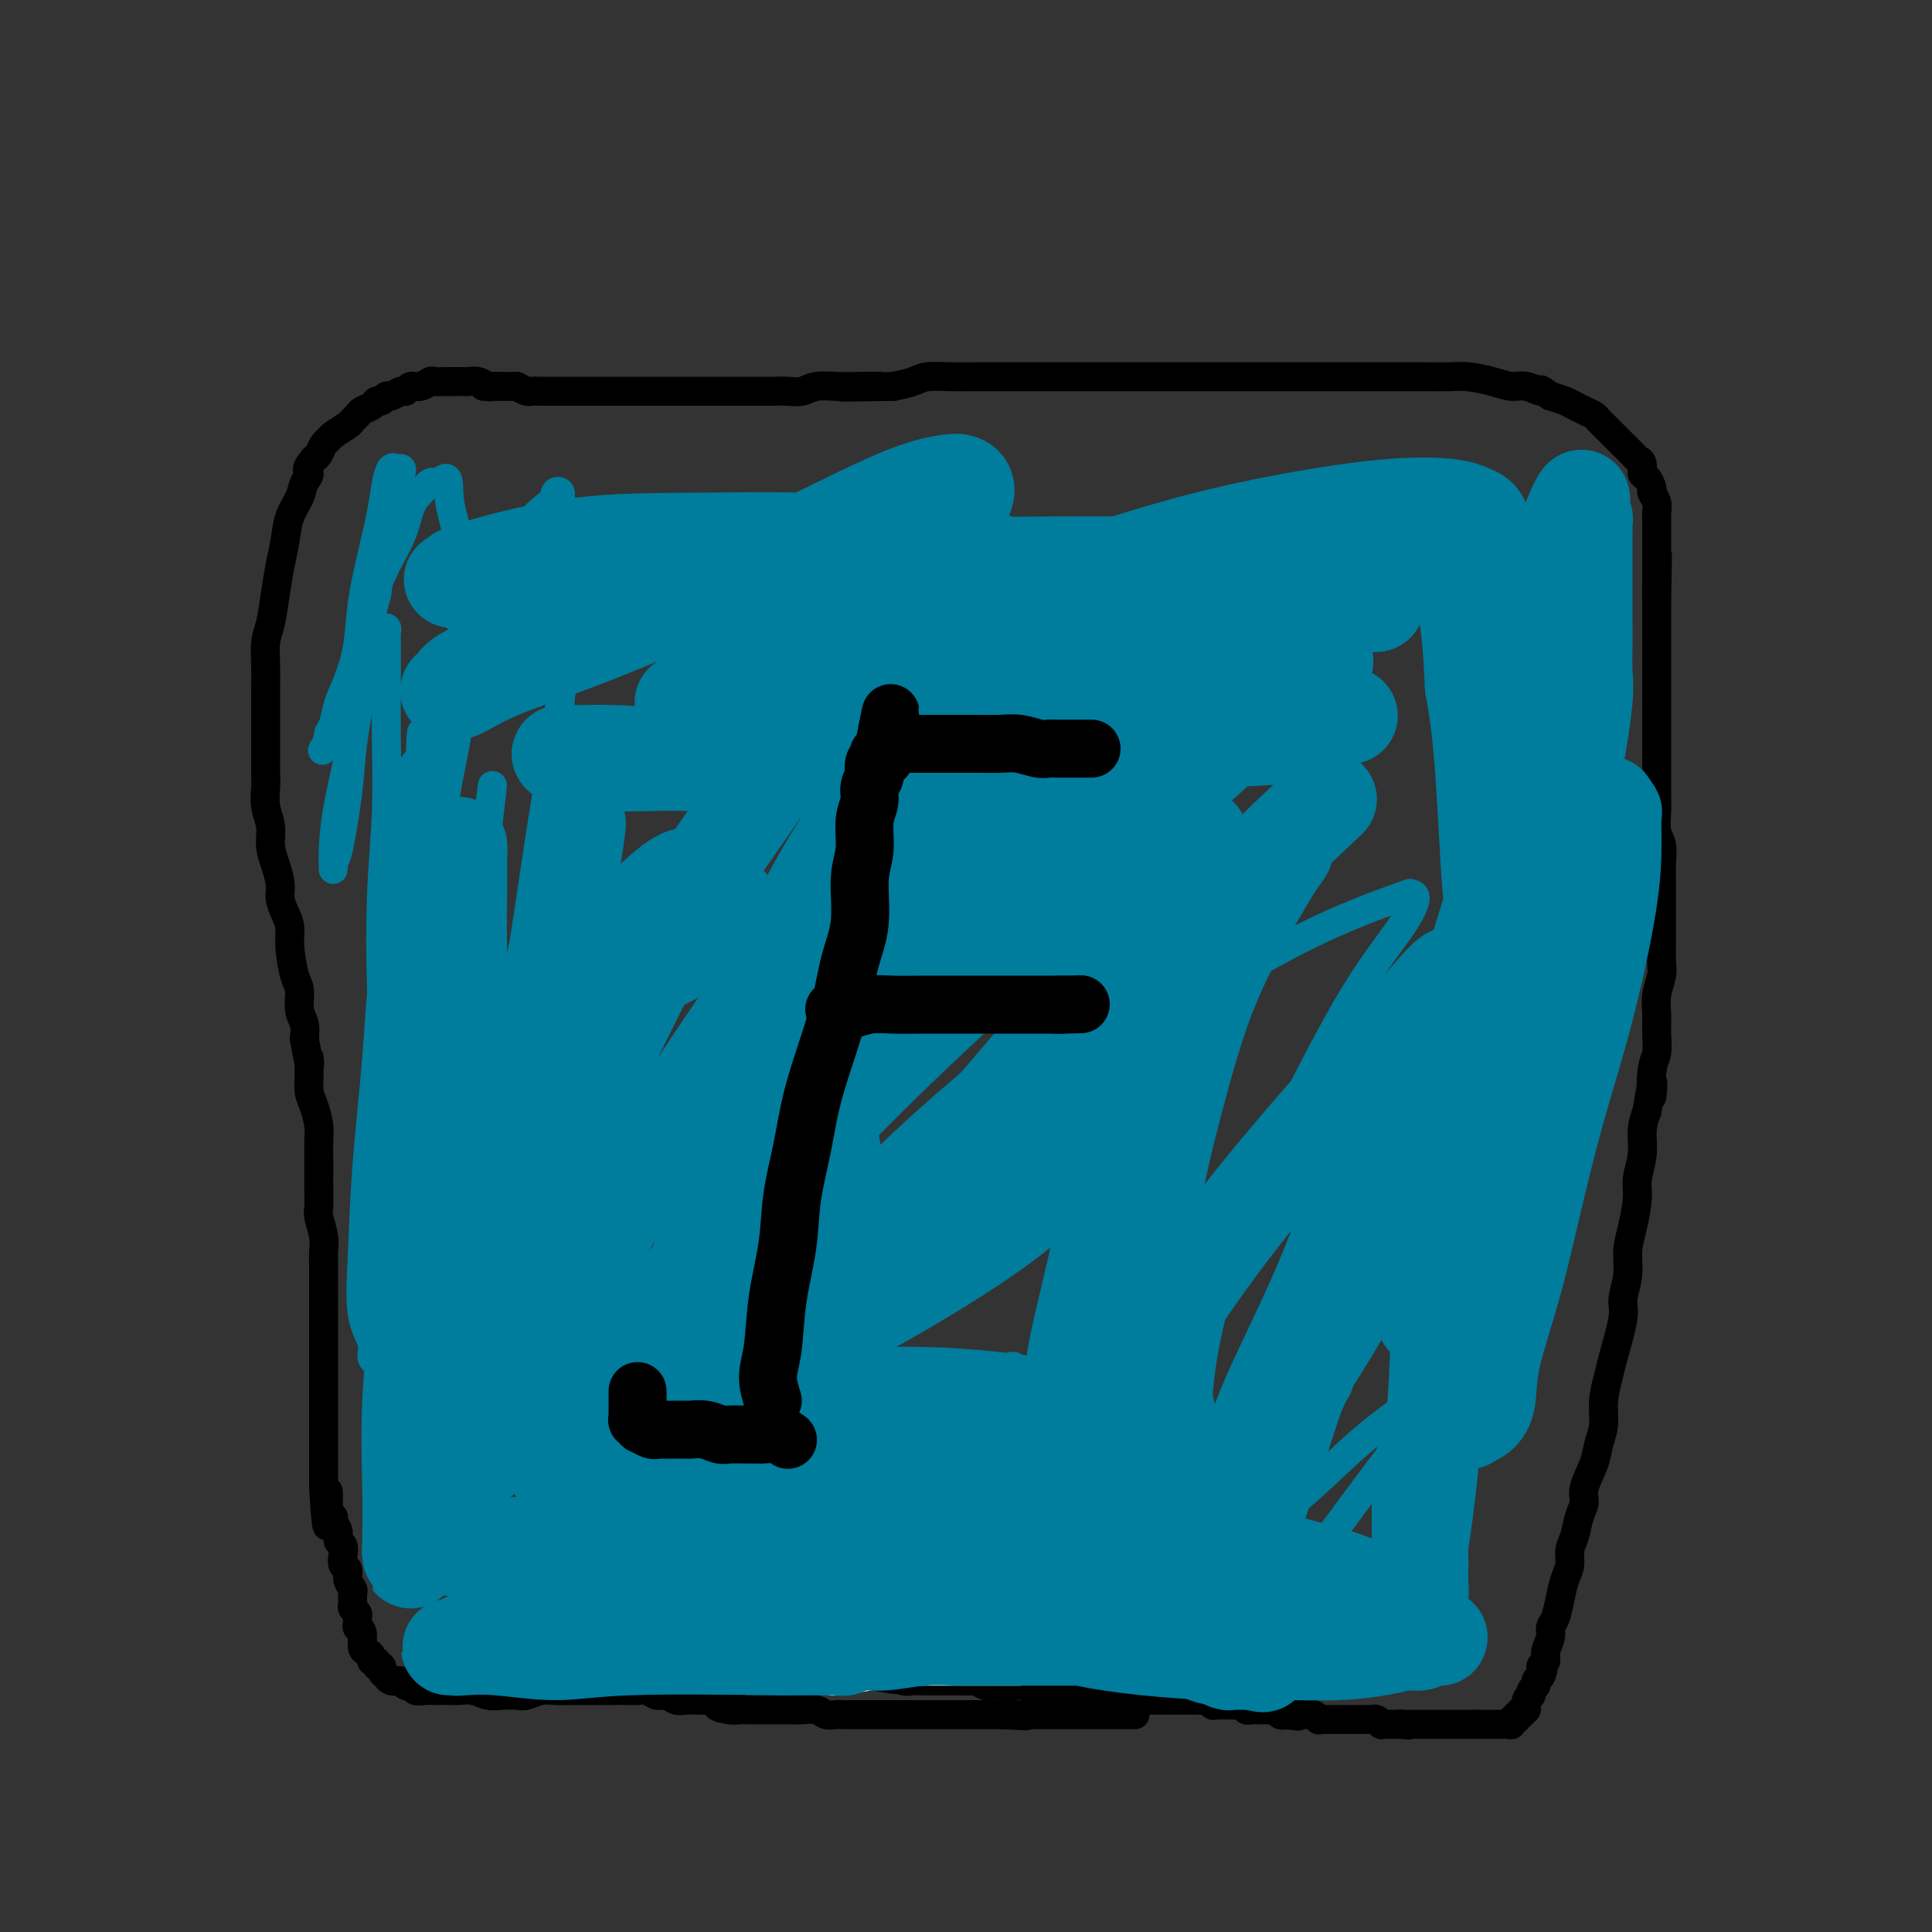 <svg viewBox='0 0 400 400' version='1.1' xmlns='http://www.w3.org/2000/svg' xmlns:xlink='http://www.w3.org/1999/xlink'><rect x="0" y="0" width="400" height="400" fill="#333333" stroke="none"/><g fill='none' stroke='#000000' stroke-width='6' stroke-linecap='round' stroke-linejoin='round'><path d='M137,338c0.040,0.022 0.080,0.043 0,0c-0.080,-0.043 -0.279,-0.151 0,0c0.279,0.151 1.037,0.561 2,1c0.963,0.439 2.130,0.906 3,1c0.870,0.094 1.444,-0.186 2,0c0.556,0.186 1.095,0.839 2,1c0.905,0.161 2.175,-0.168 3,0c0.825,0.168 1.206,0.834 2,1c0.794,0.166 2.001,-0.167 3,0c0.999,0.167 1.790,0.833 3,1c1.210,0.167 2.838,-0.165 4,0c1.162,0.165 1.857,0.828 3,1c1.143,0.172 2.732,-0.146 4,0c1.268,0.146 2.213,0.756 3,1c0.787,0.244 1.415,0.121 2,0c0.585,-0.121 1.126,-0.238 2,0c0.874,0.238 2.082,0.833 3,1c0.918,0.167 1.548,-0.095 2,0c0.452,0.095 0.726,0.548 1,1'/><path d='M181,347c7.452,1.409 4.081,0.430 3,0c-1.081,-0.430 0.129,-0.311 1,0c0.871,0.311 1.402,0.815 2,1c0.598,0.185 1.263,0.049 2,0c0.737,-0.049 1.545,-0.013 2,0c0.455,0.013 0.558,0.003 1,0c0.442,-0.003 1.222,-0.001 2,0c0.778,0.001 1.555,-0.001 2,0c0.445,0.001 0.557,0.004 1,0c0.443,-0.004 1.217,-0.015 2,0c0.783,0.015 1.574,0.057 2,0c0.426,-0.057 0.485,-0.211 1,0c0.515,0.211 1.485,0.789 2,1c0.515,0.211 0.574,0.056 1,0c0.426,-0.056 1.217,-0.011 2,0c0.783,0.011 1.557,-0.011 2,0c0.443,0.011 0.557,0.056 1,0c0.443,-0.056 1.217,-0.211 2,0c0.783,0.211 1.576,0.789 2,1c0.424,0.211 0.481,0.057 1,0c0.519,-0.057 1.501,-0.015 2,0c0.499,0.015 0.514,0.003 1,0c0.486,-0.003 1.443,0.003 2,0c0.557,-0.003 0.712,-0.015 1,0c0.288,0.015 0.707,0.057 1,0c0.293,-0.057 0.459,-0.211 1,0c0.541,0.211 1.457,0.789 2,1c0.543,0.211 0.713,0.057 1,0c0.287,-0.057 0.693,-0.015 1,0c0.307,0.015 0.516,0.004 1,0c0.484,-0.004 1.242,-0.002 2,0'/><path d='M230,351c7.694,0.558 2.429,-0.047 1,0c-1.429,0.047 0.979,0.745 2,1c1.021,0.255 0.655,0.068 1,0c0.345,-0.068 1.401,-0.018 2,0c0.599,0.018 0.742,0.005 1,0c0.258,-0.005 0.633,-0.001 1,0c0.367,0.001 0.727,0.000 1,0c0.273,-0.000 0.458,-0.000 1,0c0.542,0.000 1.441,0.000 2,0c0.559,-0.000 0.780,-0.000 1,0c0.220,0.000 0.440,0.000 1,0c0.560,-0.000 1.459,-0.001 2,0c0.541,0.001 0.722,0.004 1,0c0.278,-0.004 0.651,-0.015 1,0c0.349,0.015 0.675,0.057 1,0c0.325,-0.057 0.650,-0.211 1,0c0.350,0.211 0.724,0.789 1,1c0.276,0.211 0.455,0.056 1,0c0.545,-0.056 1.455,-0.011 2,0c0.545,0.011 0.723,-0.011 1,0c0.277,0.011 0.651,0.056 1,0c0.349,-0.056 0.671,-0.211 1,0c0.329,0.211 0.666,0.789 1,1c0.334,0.211 0.667,0.057 1,0c0.333,-0.057 0.667,-0.016 1,0c0.333,0.016 0.667,0.008 1,0c0.333,-0.008 0.667,-0.016 1,0c0.333,0.016 0.667,0.056 1,0c0.333,-0.056 0.667,-0.207 1,0c0.333,0.207 0.667,0.774 1,1c0.333,0.226 0.667,0.113 1,0'/><path d='M266,355c5.525,0.619 1.339,0.166 0,0c-1.339,-0.166 0.171,-0.045 1,0c0.829,0.045 0.978,0.012 1,0c0.022,-0.012 -0.082,-0.004 0,0c0.082,0.004 0.352,0.005 1,0c0.648,-0.005 1.675,-0.015 2,0c0.325,0.015 -0.054,0.057 0,0c0.054,-0.057 0.539,-0.211 1,0c0.461,0.211 0.897,0.789 1,1c0.103,0.211 -0.127,0.057 0,0c0.127,-0.057 0.611,-0.015 1,0c0.389,0.015 0.682,0.004 1,0c0.318,-0.004 0.662,-0.001 1,0c0.338,0.001 0.669,0.000 1,0c0.331,-0.000 0.662,-0.000 1,0c0.338,0.000 0.682,0.000 1,0c0.318,-0.000 0.610,0.000 1,0c0.390,-0.000 0.879,-0.000 1,0c0.121,0.000 -0.126,0.000 0,0c0.126,-0.000 0.625,-0.001 1,0c0.375,0.001 0.626,0.004 1,0c0.374,-0.004 0.870,-0.015 1,0c0.130,0.015 -0.106,0.057 0,0c0.106,-0.057 0.553,-0.211 1,0c0.447,0.211 0.894,0.789 1,1c0.106,0.211 -0.130,0.057 0,0c0.130,-0.057 0.626,-0.015 1,0c0.374,0.015 0.626,0.004 1,0c0.374,-0.004 0.870,-0.001 1,0c0.130,0.001 -0.106,0.000 0,0c0.106,-0.000 0.553,-0.000 1,0'/><path d='M290,357c3.647,0.309 0.766,0.083 0,0c-0.766,-0.083 0.583,-0.022 1,0c0.417,0.022 -0.099,0.006 0,0c0.099,-0.006 0.814,-0.002 1,0c0.186,0.002 -0.156,0.000 0,0c0.156,-0.000 0.811,-0.000 1,0c0.189,0.000 -0.089,0.000 0,0c0.089,-0.000 0.545,-0.000 1,0c0.455,0.000 0.911,0.000 1,0c0.089,-0.000 -0.187,-0.000 0,0c0.187,0.000 0.839,0.000 1,0c0.161,-0.000 -0.168,-0.000 0,0c0.168,0.000 0.834,0.000 1,0c0.166,-0.000 -0.166,-0.000 0,0c0.166,0.000 0.832,0.000 1,0c0.168,-0.000 -0.161,-0.000 0,0c0.161,0.000 0.813,0.000 1,0c0.187,-0.000 -0.089,-0.000 0,0c0.089,0.000 0.545,0.000 1,0c0.455,-0.000 0.911,-0.000 1,0c0.089,0.000 -0.187,0.000 0,0c0.187,-0.000 0.839,-0.000 1,0c0.161,0.000 -0.168,0.000 0,0c0.168,0.000 0.834,0.000 1,0c0.166,0.000 -0.166,0.000 0,0c0.166,0.000 0.832,0.000 1,0c0.168,0.000 -0.161,0.000 0,0c0.161,0.000 0.813,0.000 1,0c0.187,0.000 -0.089,0.000 0,0c0.089,0.000 0.545,0.000 1,0'/><path d='M306,357c2.719,-0.000 1.517,-0.000 1,0c-0.517,0.000 -0.350,0.000 0,0c0.350,-0.000 0.882,-0.000 1,0c0.118,0.000 -0.180,0.000 0,0c0.180,-0.000 0.837,-0.000 1,0c0.163,0.000 -0.167,0.000 0,0c0.167,-0.000 0.832,-0.000 1,0c0.168,0.000 -0.161,0.001 0,0c0.161,-0.001 0.813,-0.004 1,0c0.187,0.004 -0.089,0.016 0,0c0.089,-0.016 0.545,-0.061 1,0c0.455,0.061 0.911,0.228 1,0c0.089,-0.228 -0.187,-0.850 0,-1c0.187,-0.150 0.839,0.172 1,0c0.161,-0.172 -0.168,-0.837 0,-1c0.168,-0.163 0.834,0.178 1,0c0.166,-0.178 -0.167,-0.874 0,-1c0.167,-0.126 0.833,0.317 1,0c0.167,-0.317 -0.166,-1.394 0,-2c0.166,-0.606 0.832,-0.740 1,-1c0.168,-0.260 -0.161,-0.647 0,-1c0.161,-0.353 0.813,-0.672 1,-1c0.187,-0.328 -0.089,-0.665 0,-1c0.089,-0.335 0.545,-0.667 1,-1'/><path d='M319,347c1.018,-1.961 0.062,-1.863 0,-2c-0.062,-0.137 0.771,-0.510 1,-1c0.229,-0.490 -0.146,-1.095 0,-2c0.146,-0.905 0.812,-2.108 1,-3c0.188,-0.892 -0.103,-1.474 0,-2c0.103,-0.526 0.601,-0.998 1,-2c0.399,-1.002 0.698,-2.536 1,-4c0.302,-1.464 0.605,-2.860 1,-4c0.395,-1.140 0.881,-2.024 1,-3c0.119,-0.976 -0.128,-2.044 0,-3c0.128,-0.956 0.629,-1.799 1,-3c0.371,-1.201 0.610,-2.761 1,-4c0.390,-1.239 0.932,-2.157 1,-3c0.068,-0.843 -0.336,-1.609 0,-3c0.336,-1.391 1.414,-3.405 2,-5c0.586,-1.595 0.681,-2.771 1,-4c0.319,-1.229 0.864,-2.510 1,-4c0.136,-1.490 -0.136,-3.187 0,-5c0.136,-1.813 0.682,-3.740 1,-5c0.318,-1.260 0.410,-1.852 1,-4c0.590,-2.148 1.677,-5.853 2,-8c0.323,-2.147 -0.120,-2.735 0,-4c0.120,-1.265 0.802,-3.208 1,-5c0.198,-1.792 -0.086,-3.433 0,-5c0.086,-1.567 0.544,-3.059 1,-5c0.456,-1.941 0.909,-4.332 1,-6c0.091,-1.668 -0.182,-2.612 0,-4c0.182,-1.388 0.818,-3.220 1,-5c0.182,-1.780 -0.091,-3.509 0,-5c0.091,-1.491 0.545,-2.746 1,-4'/><path d='M341,230c1.635,-10.483 1.223,-4.190 1,-3c-0.223,1.190 -0.257,-2.722 0,-5c0.257,-2.278 0.805,-2.921 1,-4c0.195,-1.079 0.038,-2.595 0,-4c-0.038,-1.405 0.042,-2.700 0,-4c-0.042,-1.300 -0.207,-2.605 0,-4c0.207,-1.395 0.788,-2.879 1,-4c0.212,-1.121 0.057,-1.878 0,-3c-0.057,-1.122 -0.016,-2.610 0,-4c0.016,-1.390 0.005,-2.683 0,-4c-0.005,-1.317 -0.005,-2.659 0,-4c0.005,-1.341 0.015,-2.683 0,-4c-0.015,-1.317 -0.057,-2.609 0,-4c0.057,-1.391 0.211,-2.880 0,-4c-0.211,-1.120 -0.789,-1.871 -1,-3c-0.211,-1.129 -0.057,-2.634 0,-4c0.057,-1.366 0.015,-2.591 0,-4c-0.015,-1.409 -0.004,-3.000 0,-4c0.004,-1.000 0.001,-1.408 0,-3c-0.001,-1.592 -0.000,-4.369 0,-6c0.000,-1.631 0.000,-2.117 0,-3c-0.000,-0.883 -0.000,-2.165 0,-3c0.000,-0.835 0.000,-1.225 0,-2c-0.000,-0.775 -0.000,-1.936 0,-3c0.000,-1.064 0.000,-2.032 0,-3c-0.000,-0.968 -0.000,-1.936 0,-3c0.000,-1.064 0.000,-2.223 0,-3c-0.000,-0.777 -0.000,-1.171 0,-2c0.000,-0.829 0.000,-2.094 0,-3c-0.000,-0.906 -0.000,-1.453 0,-2'/><path d='M343,124c0.309,-16.740 0.083,-5.589 0,-2c-0.083,3.589 -0.022,-0.385 0,-2c0.022,-1.615 0.006,-0.870 0,-1c-0.006,-0.130 -0.002,-1.134 0,-2c0.002,-0.866 0.000,-1.594 0,-2c-0.000,-0.406 -0.000,-0.489 0,-1c0.000,-0.511 0.000,-1.450 0,-2c-0.000,-0.550 -0.000,-0.710 0,-1c0.000,-0.290 0.001,-0.710 0,-1c-0.001,-0.290 -0.004,-0.449 0,-1c0.004,-0.551 0.016,-1.494 0,-2c-0.016,-0.506 -0.060,-0.573 0,-1c0.060,-0.427 0.222,-1.213 0,-2c-0.222,-0.787 -0.829,-1.577 -1,-2c-0.171,-0.423 0.095,-0.481 0,-1c-0.095,-0.519 -0.549,-1.500 -1,-2c-0.451,-0.500 -0.897,-0.518 -1,-1c-0.103,-0.482 0.137,-1.428 0,-2c-0.137,-0.572 -0.653,-0.769 -1,-1c-0.347,-0.231 -0.527,-0.496 -1,-1c-0.473,-0.504 -1.240,-1.248 -2,-2c-0.760,-0.752 -1.512,-1.511 -2,-2c-0.488,-0.489 -0.711,-0.708 -1,-1c-0.289,-0.292 -0.644,-0.655 -1,-1c-0.356,-0.345 -0.713,-0.670 -1,-1c-0.287,-0.330 -0.502,-0.666 -1,-1c-0.498,-0.334 -1.278,-0.667 -2,-1c-0.722,-0.333 -1.387,-0.667 -2,-1c-0.613,-0.333 -1.175,-0.667 -2,-1c-0.825,-0.333 -1.912,-0.667 -3,-1'/><path d='M321,82c-3.092,-2.174 -1.821,-1.108 -2,-1c-0.179,0.108 -1.806,-0.742 -3,-1c-1.194,-0.258 -1.953,0.074 -3,0c-1.047,-0.074 -2.382,-0.556 -4,-1c-1.618,-0.444 -3.520,-0.851 -5,-1c-1.480,-0.149 -2.539,-0.040 -4,0c-1.461,0.040 -3.325,0.011 -5,0c-1.675,-0.011 -3.163,-0.003 -5,0c-1.837,0.003 -4.023,0.001 -6,0c-1.977,-0.001 -3.743,-0.000 -6,0c-2.257,0.000 -5.004,0.000 -7,0c-1.996,-0.000 -3.240,-0.000 -5,0c-1.760,0.000 -4.035,0.000 -6,0c-1.965,-0.000 -3.621,-0.000 -5,0c-1.379,0.000 -2.480,0.000 -4,0c-1.520,-0.000 -3.459,-0.000 -5,0c-1.541,0.000 -2.684,0.000 -4,0c-1.316,-0.000 -2.806,-0.000 -4,0c-1.194,0.000 -2.094,0.000 -4,0c-1.906,-0.000 -4.820,-0.000 -7,0c-2.180,0.000 -3.626,0.000 -5,0c-1.374,-0.000 -2.677,-0.000 -4,0c-1.323,0.000 -2.666,0.000 -4,0c-1.334,-0.000 -2.657,-0.001 -4,0c-1.343,0.001 -2.704,0.003 -4,0c-1.296,-0.003 -2.527,-0.012 -4,0c-1.473,0.012 -3.189,0.044 -5,0c-1.811,-0.044 -3.718,-0.166 -5,0c-1.282,0.166 -1.938,0.619 -3,1c-1.062,0.381 -2.531,0.691 -4,1'/><path d='M185,80c-19.123,0.311 -7.430,0.087 -4,0c3.430,-0.087 -1.402,-0.037 -4,0c-2.598,0.037 -2.963,0.063 -4,0c-1.037,-0.063 -2.746,-0.213 -4,0c-1.254,0.213 -2.054,0.789 -3,1c-0.946,0.211 -2.039,0.057 -3,0c-0.961,-0.057 -1.789,-0.015 -3,0c-1.211,0.015 -2.804,0.004 -4,0c-1.196,-0.004 -1.996,-0.001 -3,0c-1.004,0.001 -2.212,0.000 -3,0c-0.788,-0.000 -1.155,-0.000 -2,0c-0.845,0.000 -2.169,0.000 -3,0c-0.831,-0.000 -1.171,-0.000 -2,0c-0.829,0.000 -2.147,0.000 -3,0c-0.853,-0.000 -1.240,-0.000 -2,0c-0.760,0.000 -1.894,0.000 -3,0c-1.106,-0.000 -2.183,-0.000 -3,0c-0.817,0.000 -1.373,-0.000 -2,0c-0.627,0.000 -1.324,0.000 -2,0c-0.676,-0.000 -1.332,-0.000 -2,0c-0.668,0.000 -1.348,0.000 -2,0c-0.652,-0.000 -1.276,-0.000 -2,0c-0.724,0.000 -1.548,0.000 -2,0c-0.452,-0.000 -0.531,-0.000 -1,0c-0.469,0.000 -1.329,0.001 -2,0c-0.671,-0.001 -1.152,-0.003 -2,0c-0.848,0.003 -2.062,0.011 -3,0c-0.938,-0.011 -1.599,-0.041 -2,0c-0.401,0.041 -0.543,0.155 -1,0c-0.457,-0.155 -1.228,-0.577 -2,-1'/><path d='M107,80c-12.489,-0.001 -4.711,-0.004 -2,0c2.711,0.004 0.356,0.015 -1,0c-1.356,-0.015 -1.711,-0.057 -2,0c-0.289,0.057 -0.510,0.211 -1,0c-0.490,-0.211 -1.249,-0.789 -2,-1c-0.751,-0.211 -1.496,-0.057 -2,0c-0.504,0.057 -0.769,0.015 -1,0c-0.231,-0.015 -0.428,-0.005 -1,0c-0.572,0.005 -1.518,0.005 -2,0c-0.482,-0.005 -0.500,-0.017 -1,0c-0.500,0.017 -1.482,0.061 -2,0c-0.518,-0.061 -0.572,-0.228 -1,0c-0.428,0.228 -1.232,0.850 -2,1c-0.768,0.150 -1.501,-0.171 -2,0c-0.499,0.171 -0.763,0.834 -1,1c-0.237,0.166 -0.445,-0.167 -1,0c-0.555,0.167 -1.457,0.832 -2,1c-0.543,0.168 -0.727,-0.162 -1,0c-0.273,0.162 -0.636,0.817 -1,1c-0.364,0.183 -0.728,-0.105 -1,0c-0.272,0.105 -0.452,0.605 -1,1c-0.548,0.395 -1.464,0.687 -2,1c-0.536,0.313 -0.693,0.647 -1,1c-0.307,0.353 -0.765,0.723 -1,1c-0.235,0.277 -0.248,0.459 -1,1c-0.752,0.541 -2.243,1.441 -3,2c-0.757,0.559 -0.780,0.779 -1,1c-0.220,0.221 -0.636,0.444 -1,1c-0.364,0.556 -0.675,1.445 -1,2c-0.325,0.555 -0.662,0.778 -1,1'/><path d='M65,95c-2.185,2.451 -1.149,2.577 -1,3c0.149,0.423 -0.590,1.143 -1,2c-0.410,0.857 -0.491,1.851 -1,3c-0.509,1.149 -1.446,2.453 -2,4c-0.554,1.547 -0.727,3.336 -1,5c-0.273,1.664 -0.648,3.203 -1,5c-0.352,1.797 -0.683,3.851 -1,6c-0.317,2.149 -0.621,4.391 -1,6c-0.379,1.609 -0.834,2.583 -1,4c-0.166,1.417 -0.045,3.277 0,5c0.045,1.723 0.012,3.308 0,5c-0.012,1.692 -0.003,3.491 0,5c0.003,1.509 -0.000,2.728 0,4c0.000,1.272 0.004,2.598 0,4c-0.004,1.402 -0.016,2.881 0,4c0.016,1.119 0.060,1.877 0,3c-0.060,1.123 -0.222,2.611 0,4c0.222,1.389 0.829,2.679 1,4c0.171,1.321 -0.095,2.675 0,4c0.095,1.325 0.551,2.623 1,4c0.449,1.377 0.890,2.834 1,4c0.110,1.166 -0.111,2.042 0,3c0.111,0.958 0.556,1.998 1,3c0.444,1.002 0.889,1.966 1,3c0.111,1.034 -0.110,2.139 0,4c0.110,1.861 0.552,4.479 1,6c0.448,1.521 0.904,1.944 1,3c0.096,1.056 -0.166,2.746 0,4c0.166,1.254 0.762,2.073 1,3c0.238,0.927 0.119,1.964 0,3'/><path d='M63,215c1.461,8.206 1.113,4.719 1,4c-0.113,-0.719 0.008,1.328 0,3c-0.008,1.672 -0.146,2.968 0,4c0.146,1.032 0.575,1.799 1,3c0.425,1.201 0.846,2.837 1,4c0.154,1.163 0.042,1.853 0,3c-0.042,1.147 -0.012,2.753 0,4c0.012,1.247 0.007,2.137 0,3c-0.007,0.863 -0.016,1.701 0,3c0.016,1.299 0.057,3.060 0,4c-0.057,0.940 -0.211,1.059 0,2c0.211,0.941 0.789,2.702 1,4c0.211,1.298 0.057,2.131 0,3c-0.057,0.869 -0.015,1.774 0,3c0.015,1.226 0.004,2.773 0,4c-0.004,1.227 -0.001,2.132 0,3c0.001,0.868 0.000,1.698 0,3c-0.000,1.302 -0.000,3.076 0,4c0.000,0.924 0.000,0.997 0,2c-0.000,1.003 -0.000,2.936 0,4c0.000,1.064 0.000,1.258 0,2c-0.000,0.742 -0.000,2.033 0,3c0.000,0.967 0.000,1.609 0,3c-0.000,1.391 -0.000,3.531 0,5c0.000,1.469 0.000,2.267 0,3c-0.000,0.733 -0.000,1.401 0,2c0.000,0.599 0.000,1.130 0,2c-0.000,0.870 -0.000,2.080 0,3c0.000,0.920 0.000,1.548 0,2c-0.000,0.452 -0.000,0.726 0,1'/><path d='M67,308c0.863,14.749 1.020,5.120 1,2c-0.020,-3.120 -0.217,0.267 0,2c0.217,1.733 0.846,1.812 1,2c0.154,0.188 -0.169,0.487 0,1c0.169,0.513 0.829,1.241 1,2c0.171,0.759 -0.146,1.551 0,2c0.146,0.449 0.756,0.557 1,1c0.244,0.443 0.122,1.222 0,2c-0.122,0.778 -0.243,1.555 0,2c0.243,0.445 0.850,0.557 1,1c0.150,0.443 -0.157,1.218 0,2c0.157,0.782 0.778,1.571 1,2c0.222,0.429 0.045,0.496 0,1c-0.045,0.504 0.041,1.444 0,2c-0.041,0.556 -0.208,0.727 0,1c0.208,0.273 0.792,0.649 1,1c0.208,0.351 0.041,0.679 0,1c-0.041,0.321 0.044,0.635 0,1c-0.044,0.365 -0.218,0.780 0,1c0.218,0.220 0.828,0.245 1,1c0.172,0.755 -0.093,2.240 0,3c0.093,0.760 0.546,0.796 1,1c0.454,0.204 0.910,0.576 1,1c0.090,0.424 -0.187,0.901 0,1c0.187,0.099 0.837,-0.181 1,0c0.163,0.181 -0.163,0.822 0,1c0.163,0.178 0.813,-0.106 1,0c0.187,0.106 -0.089,0.602 0,1c0.089,0.398 0.545,0.699 1,1'/><path d='M80,347c0.742,0.863 0.097,0.020 0,0c-0.097,-0.020 0.355,0.783 1,1c0.645,0.217 1.485,-0.152 2,0c0.515,0.152 0.705,0.825 1,1c0.295,0.175 0.694,-0.149 1,0c0.306,0.149 0.519,0.772 1,1c0.481,0.228 1.230,0.061 2,0c0.770,-0.061 1.560,-0.017 2,0c0.440,0.017 0.529,0.008 1,0c0.471,-0.008 1.322,-0.016 2,0c0.678,0.016 1.183,0.057 2,0c0.817,-0.057 1.947,-0.210 3,0c1.053,0.210 2.028,0.785 3,1c0.972,0.215 1.940,0.072 3,0c1.060,-0.072 2.213,-0.072 3,0c0.787,0.072 1.209,0.215 2,0c0.791,-0.215 1.950,-0.790 3,-1c1.050,-0.210 1.990,-0.056 3,0c1.010,0.056 2.091,0.015 4,0c1.909,-0.015 4.647,-0.005 6,0c1.353,0.005 1.321,0.005 2,0c0.679,-0.005 2.069,-0.017 3,0c0.931,0.017 1.404,0.061 2,0c0.596,-0.061 1.314,-0.227 2,0c0.686,0.227 1.338,0.845 2,1c0.662,0.155 1.332,-0.155 2,0c0.668,0.155 1.334,0.773 2,1c0.666,0.227 1.333,0.061 2,0c0.667,-0.061 1.333,-0.017 2,0c0.667,0.017 1.333,0.009 2,0'/><path d='M146,352c9.865,0.475 4.529,0.663 3,1c-1.529,0.337 0.749,0.822 2,1c1.251,0.178 1.476,0.048 2,0c0.524,-0.048 1.348,-0.013 2,0c0.652,0.013 1.132,0.004 2,0c0.868,-0.004 2.123,-0.002 3,0c0.877,0.002 1.376,0.004 2,0c0.624,-0.004 1.375,-0.015 2,0c0.625,0.015 1.125,0.057 2,0c0.875,-0.057 2.125,-0.211 3,0c0.875,0.211 1.375,0.789 2,1c0.625,0.211 1.375,0.057 2,0c0.625,-0.057 1.126,-0.015 2,0c0.874,0.015 2.121,0.004 3,0c0.879,-0.004 1.390,-0.001 2,0c0.610,0.001 1.318,0.000 2,0c0.682,-0.000 1.338,-0.000 2,0c0.662,0.000 1.328,0.000 2,0c0.672,-0.000 1.348,-0.000 2,0c0.652,0.000 1.278,0.000 2,0c0.722,-0.000 1.538,-0.000 2,0c0.462,0.000 0.569,0.000 1,0c0.431,-0.000 1.187,-0.000 2,0c0.813,0.000 1.684,0.000 2,0c0.316,-0.000 0.077,-0.000 1,0c0.923,0.000 3.007,0.000 4,0c0.993,-0.000 0.895,-0.000 1,0c0.105,0.000 0.413,0.000 1,0c0.587,-0.000 1.453,-0.000 2,0c0.547,0.000 0.773,0.000 1,0'/><path d='M207,355c9.854,0.464 3.987,0.124 2,0c-1.987,-0.124 -0.096,-0.033 1,0c1.096,0.033 1.397,0.009 2,0c0.603,-0.009 1.509,-0.002 2,0c0.491,0.002 0.565,0.001 1,0c0.435,-0.001 1.229,-0.000 2,0c0.771,0.000 1.520,0.000 2,0c0.480,-0.000 0.692,-0.000 1,0c0.308,0.000 0.712,0.000 1,0c0.288,-0.000 0.458,-0.000 1,0c0.542,0.000 1.455,0.000 2,0c0.545,-0.000 0.724,-0.000 1,0c0.276,0.000 0.651,0.000 1,0c0.349,-0.000 0.671,-0.000 1,0c0.329,0.000 0.665,0.000 1,0c0.335,-0.000 0.668,-0.000 1,0c0.332,0.000 0.662,0.000 1,0c0.338,-0.000 0.683,-0.000 1,0c0.317,0.000 0.606,0.000 1,0c0.394,-0.000 0.894,-0.000 1,0c0.106,0.000 -0.182,0.000 0,0c0.182,-0.000 0.832,-0.000 1,0c0.168,0.000 -0.147,0.000 0,0c0.147,0.000 0.756,0.000 1,0c0.244,0.000 0.122,0.000 0,0'/></g>
<g fill='none' stroke='#FFFFFF' stroke-width='6' stroke-linecap='round' stroke-linejoin='round'><path d='M133,333c1.139,-0.399 2.278,-0.797 3,-1c0.722,-0.203 1.029,-0.209 2,0c0.971,0.209 2.608,0.633 4,1c1.392,0.367 2.539,0.677 4,1c1.461,0.323 3.235,0.660 5,1c1.765,0.340 3.522,0.684 5,1c1.478,0.316 2.676,0.606 4,1c1.324,0.394 2.774,0.894 4,1c1.226,0.106 2.227,-0.182 3,0c0.773,0.182 1.316,0.833 2,1c0.684,0.167 1.508,-0.151 2,0c0.492,0.151 0.651,0.773 1,1c0.349,0.227 0.889,0.061 1,0c0.111,-0.061 -0.207,-0.016 0,0c0.207,0.016 0.939,0.004 1,0c0.061,-0.004 -0.551,-0.001 -1,0c-0.449,0.001 -0.736,0.000 -1,0c-0.264,-0.000 -0.504,-0.000 -1,0c-0.496,0.000 -1.248,0.000 -2,0'/><path d='M169,340c-1.127,-0.004 -1.446,-0.015 -2,0c-0.554,0.015 -1.344,0.057 -2,0c-0.656,-0.057 -1.177,-0.211 -2,0c-0.823,0.211 -1.949,0.789 -3,1c-1.051,0.211 -2.029,0.057 -3,0c-0.971,-0.057 -1.937,-0.015 -3,0c-1.063,0.015 -2.224,0.004 -3,0c-0.776,-0.004 -1.167,-0.001 -2,0c-0.833,0.001 -2.107,0.000 -3,0c-0.893,-0.000 -1.405,-0.000 -2,0c-0.595,0.000 -1.274,0.001 -2,0c-0.726,-0.001 -1.501,-0.004 -2,0c-0.499,0.004 -0.723,0.015 -1,0c-0.277,-0.015 -0.607,-0.057 -1,0c-0.393,0.057 -0.848,0.211 -1,0c-0.152,-0.211 -0.000,-0.788 0,-1c0.000,-0.212 -0.151,-0.057 0,0c0.151,0.057 0.606,0.018 1,0c0.394,-0.018 0.728,-0.015 1,0c0.272,0.015 0.482,0.041 1,0c0.518,-0.041 1.345,-0.151 2,0c0.655,0.151 1.136,0.561 2,1c0.864,0.439 2.109,0.906 3,1c0.891,0.094 1.429,-0.185 2,0c0.571,0.185 1.175,0.834 2,1c0.825,0.166 1.871,-0.151 3,0c1.129,0.151 2.343,0.772 3,1c0.657,0.228 0.759,0.065 1,0c0.241,-0.065 0.620,-0.033 1,0'/><path d='M159,344c3.276,0.448 1.466,0.069 1,0c-0.466,-0.069 0.413,0.174 1,0c0.587,-0.174 0.882,-0.764 1,-1c0.118,-0.236 0.059,-0.118 0,0'/><path d='M131,333c2.173,0.497 4.346,0.995 8,2c3.654,1.005 8.789,2.518 11,3c2.211,0.482 1.499,-0.067 2,0c0.501,0.067 2.214,0.750 3,1c0.786,0.250 0.644,0.067 1,0c0.356,-0.067 1.208,-0.018 2,0c0.792,0.018 1.522,0.005 2,0c0.478,-0.005 0.702,-0.001 1,0c0.298,0.001 0.668,0.000 1,0c0.332,-0.000 0.625,-0.000 1,0c0.375,0.000 0.832,0.000 1,0c0.168,-0.000 0.048,-0.000 0,0c-0.048,0.000 -0.024,0.000 0,0'/><path d='M153,340c0.604,0.878 1.208,1.756 2,2c0.792,0.244 1.771,-0.145 3,0c1.229,0.145 2.706,0.823 4,1c1.294,0.177 2.404,-0.149 4,0c1.596,0.149 3.677,0.772 5,1c1.323,0.228 1.888,0.062 3,0c1.112,-0.062 2.769,-0.020 4,0c1.231,0.020 2.034,0.020 3,0c0.966,-0.020 2.094,-0.058 3,0c0.906,0.058 1.591,0.212 2,0c0.409,-0.212 0.543,-0.789 1,-1c0.457,-0.211 1.235,-0.056 2,0c0.765,0.056 1.515,0.011 2,0c0.485,-0.011 0.705,0.011 1,0c0.295,-0.011 0.667,-0.054 1,0c0.333,0.054 0.628,0.207 1,0c0.372,-0.207 0.821,-0.773 1,-1c0.179,-0.227 0.090,-0.113 0,0'/><path d='M166,342c1.037,-0.004 2.074,-0.009 3,0c0.926,0.009 1.743,0.031 3,0c1.257,-0.031 2.956,-0.113 4,0c1.044,0.113 1.435,0.423 3,0c1.565,-0.423 4.306,-1.577 6,-2c1.694,-0.423 2.340,-0.113 3,0c0.660,0.113 1.332,0.030 2,0c0.668,-0.030 1.331,-0.008 2,0c0.669,0.008 1.345,0.002 2,0c0.655,-0.002 1.288,-0.001 2,0c0.712,0.001 1.501,-0.000 2,0c0.499,0.000 0.707,0.001 1,0c0.293,-0.001 0.671,-0.004 1,0c0.329,0.004 0.610,0.015 1,0c0.390,-0.015 0.889,-0.057 1,0c0.111,0.057 -0.166,0.211 0,0c0.166,-0.211 0.775,-0.788 1,-1c0.225,-0.212 0.064,-0.061 0,0c-0.064,0.061 -0.032,0.030 0,0'/><path d='M167,342c0.003,-0.002 0.006,-0.004 0,0c-0.006,0.004 -0.020,0.015 0,0c0.020,-0.015 0.073,-0.057 0,0c-0.073,0.057 -0.274,0.211 0,0c0.274,-0.211 1.022,-0.789 2,-1c0.978,-0.211 2.186,-0.057 3,0c0.814,0.057 1.232,0.015 2,0c0.768,-0.015 1.885,-0.004 3,0c1.115,0.004 2.230,0.001 3,0c0.770,-0.001 1.197,-0.000 2,0c0.803,0.000 1.981,0.000 3,0c1.019,-0.000 1.877,-0.000 3,0c1.123,0.000 2.509,0.000 4,0c1.491,-0.000 3.086,-0.000 4,0c0.914,0.000 1.147,0.000 2,0c0.853,-0.000 2.326,-0.000 3,0c0.674,0.000 0.548,0.000 1,0c0.452,-0.000 1.480,-0.000 2,0c0.520,0.000 0.532,0.000 1,0c0.468,-0.000 1.394,-0.000 2,0c0.606,0.000 0.894,0.000 1,0c0.106,-0.000 0.030,-0.000 0,0c-0.030,0.000 -0.015,0.000 0,0'/><path d='M165,344c-0.321,0.008 -0.641,0.016 0,0c0.641,-0.016 2.245,-0.057 4,0c1.755,0.057 3.662,0.211 5,0c1.338,-0.211 2.105,-0.789 4,-1c1.895,-0.211 4.916,-0.057 7,0c2.084,0.057 3.230,0.015 4,0c0.770,-0.015 1.165,-0.004 2,0c0.835,0.004 2.112,0.001 3,0c0.888,-0.001 1.389,-0.000 2,0c0.611,0.000 1.332,0.000 2,0c0.668,-0.000 1.282,-0.000 2,0c0.718,0.000 1.540,0.000 2,0c0.460,-0.000 0.557,-0.000 1,0c0.443,0.000 1.232,0.000 2,0c0.768,-0.000 1.516,-0.000 2,0c0.484,0.000 0.703,0.000 1,0c0.297,-0.000 0.671,-0.000 1,0c0.329,0.000 0.614,0.000 1,0c0.386,-0.000 0.874,-0.000 1,0c0.126,0.000 -0.111,0.000 0,0c0.111,-0.000 0.568,-0.000 1,0c0.432,0.000 0.838,0.000 1,0c0.162,-0.000 0.081,-0.000 0,0'/><path d='M213,343c7.689,-0.156 2.911,-0.044 1,0c-1.911,0.044 -0.956,0.022 0,0'/><path d='M177,342c-0.105,-0.121 -0.211,-0.243 0,0c0.211,0.243 0.737,0.850 2,1c1.263,0.150 3.263,-0.156 4,0c0.737,0.156 0.210,0.774 2,1c1.790,0.226 5.898,0.061 8,0c2.102,-0.061 2.198,-0.016 4,0c1.802,0.016 5.309,0.004 7,0c1.691,-0.004 1.565,-0.001 2,0c0.435,0.001 1.430,0.000 2,0c0.570,-0.000 0.713,-0.000 1,0c0.287,0.000 0.716,0.000 1,0c0.284,-0.000 0.423,-0.000 1,0c0.577,0.000 1.594,0.000 2,0c0.406,-0.000 0.203,-0.000 0,0'/><path d='M173,348c0.193,-0.022 0.386,-0.044 0,0c-0.386,0.044 -1.352,0.155 0,0c1.352,-0.155 5.021,-0.578 7,-1c1.979,-0.422 2.267,-0.845 3,-1c0.733,-0.155 1.912,-0.041 3,0c1.088,0.041 2.087,0.011 3,0c0.913,-0.011 1.740,-0.003 3,0c1.260,0.003 2.953,0.001 4,0c1.047,-0.001 1.449,-0.000 2,0c0.551,0.000 1.251,0.000 2,0c0.749,-0.000 1.549,-0.000 2,0c0.451,0.000 0.554,0.000 1,0c0.446,-0.000 1.234,-0.000 2,0c0.766,0.000 1.511,0.000 2,0c0.489,-0.000 0.723,-0.000 1,0c0.277,0.000 0.596,0.000 1,0c0.404,-0.000 0.893,-0.000 1,0c0.107,0.000 -0.167,0.000 0,0c0.167,-0.000 0.776,-0.000 1,0c0.224,0.000 0.064,0.000 0,0c-0.064,-0.000 -0.032,-0.000 0,0'/><path d='M126,330c0.096,0.022 0.192,0.044 0,0c-0.192,-0.044 -0.672,-0.156 0,0c0.672,0.156 2.497,0.578 4,1c1.503,0.422 2.683,0.844 4,1c1.317,0.156 2.771,0.046 4,0c1.229,-0.046 2.232,-0.027 3,0c0.768,0.027 1.302,0.064 2,0c0.698,-0.064 1.560,-0.227 2,0c0.440,0.227 0.458,0.844 1,1c0.542,0.156 1.606,-0.151 2,0c0.394,0.151 0.116,0.758 0,1c-0.116,0.242 -0.072,0.117 0,0c0.072,-0.117 0.170,-0.228 0,0c-0.170,0.228 -0.608,0.793 -1,1c-0.392,0.207 -0.738,0.055 -1,0c-0.262,-0.055 -0.441,-0.015 -1,0c-0.559,0.015 -1.497,0.004 -2,0c-0.503,-0.004 -0.572,-0.001 -1,0c-0.428,0.001 -1.217,0.000 -2,0c-0.783,-0.000 -1.560,-0.000 -2,0c-0.440,0.000 -0.543,0.000 -1,0c-0.457,-0.000 -1.267,-0.000 -2,0c-0.733,0.000 -1.390,0.000 -2,0c-0.610,-0.000 -1.174,-0.000 -2,0c-0.826,0.000 -1.913,0.000 -3,0'/><path d='M128,335c-3.516,0.310 -2.305,0.084 -2,0c0.305,-0.084 -0.297,-0.026 -1,0c-0.703,0.026 -1.509,0.021 -2,0c-0.491,-0.021 -0.668,-0.057 -1,0c-0.332,0.057 -0.820,0.208 -1,0c-0.180,-0.208 -0.051,-0.774 0,-1c0.051,-0.226 0.026,-0.113 0,0'/></g>
<g fill='none' stroke='#007C9C' stroke-width='6' stroke-linecap='round' stroke-linejoin='round'><path d='M90,324c-0.032,-0.124 -0.065,-0.248 0,0c0.065,0.248 0.226,0.868 0,0c-0.226,-0.868 -0.841,-3.222 -1,-5c-0.159,-1.778 0.138,-2.978 0,-5c-0.138,-2.022 -0.709,-4.866 -1,-8c-0.291,-3.134 -0.300,-6.558 0,-10c0.300,-3.442 0.910,-6.904 1,-11c0.090,-4.096 -0.341,-8.827 0,-13c0.341,-4.173 1.453,-7.787 2,-12c0.547,-4.213 0.528,-9.023 1,-13c0.472,-3.977 1.436,-7.121 2,-11c0.564,-3.879 0.729,-8.494 1,-12c0.271,-3.506 0.650,-5.904 1,-9c0.350,-3.096 0.672,-6.891 1,-10c0.328,-3.109 0.662,-5.531 1,-8c0.338,-2.469 0.679,-4.984 1,-7c0.321,-2.016 0.622,-3.534 1,-5c0.378,-1.466 0.833,-2.879 1,-4c0.167,-1.121 0.045,-1.950 0,-3c-0.045,-1.050 -0.012,-2.323 0,-3c0.012,-0.677 0.003,-0.759 0,-1c-0.003,-0.241 -0.001,-0.642 0,-1c0.001,-0.358 0.000,-0.674 0,-1c-0.000,-0.326 -0.000,-0.663 0,-1'/><path d='M101,171c1.859,-15.886 0.505,-5.101 0,-1c-0.505,4.101 -0.162,1.518 0,1c0.162,-0.518 0.144,1.030 0,2c-0.144,0.970 -0.412,1.364 -1,3c-0.588,1.636 -1.495,4.515 -2,8c-0.505,3.485 -0.608,7.577 -1,13c-0.392,5.423 -1.073,12.178 -2,18c-0.927,5.822 -2.101,10.712 -3,16c-0.899,5.288 -1.524,10.972 -2,16c-0.476,5.028 -0.803,9.398 -1,13c-0.197,3.602 -0.264,6.437 0,9c0.264,2.563 0.859,4.854 1,7c0.141,2.146 -0.172,4.146 0,6c0.172,1.854 0.831,3.561 1,5c0.169,1.439 -0.151,2.608 0,4c0.151,1.392 0.773,3.006 1,4c0.227,0.994 0.061,1.370 0,2c-0.061,0.630 -0.016,1.516 0,2c0.016,0.484 0.002,0.565 0,1c-0.002,0.435 0.007,1.222 0,1c-0.007,-0.222 -0.029,-1.453 0,-3c0.029,-1.547 0.108,-3.411 0,-7c-0.108,-3.589 -0.403,-8.904 -1,-15c-0.597,-6.096 -1.494,-12.975 -2,-20c-0.506,-7.025 -0.619,-14.197 -1,-21c-0.381,-6.803 -1.030,-13.236 -1,-20c0.030,-6.764 0.739,-13.860 1,-20c0.261,-6.140 0.075,-11.326 0,-16c-0.075,-4.674 -0.037,-8.837 0,-13'/><path d='M88,166c-0.801,-22.625 -0.802,-12.688 -1,-9c-0.198,3.688 -0.591,1.125 -1,1c-0.409,-0.125 -0.834,2.186 -1,5c-0.166,2.814 -0.072,6.131 -1,12c-0.928,5.869 -2.878,14.291 -4,22c-1.122,7.709 -1.417,14.705 -2,22c-0.583,7.295 -1.453,14.890 -2,22c-0.547,7.110 -0.769,13.737 -1,19c-0.231,5.263 -0.469,9.162 0,12c0.469,2.838 1.646,4.614 2,6c0.354,1.386 -0.114,2.383 0,3c0.114,0.617 0.810,0.853 1,1c0.190,0.147 -0.126,0.204 0,0c0.126,-0.204 0.696,-0.668 1,-2c0.304,-1.332 0.344,-3.532 1,-8c0.656,-4.468 1.930,-11.205 3,-18c1.070,-6.795 1.936,-13.647 3,-21c1.064,-7.353 2.327,-15.206 3,-22c0.673,-6.794 0.755,-12.527 1,-18c0.245,-5.473 0.654,-10.685 1,-15c0.346,-4.315 0.629,-7.731 1,-12c0.371,-4.269 0.832,-9.390 1,-12c0.168,-2.610 0.045,-2.710 0,-3c-0.045,-0.290 -0.012,-0.770 0,-1c0.012,-0.230 0.003,-0.208 0,0c-0.003,0.208 -0.002,0.604 0,1'/><path d='M93,151c0.423,-8.613 -0.520,-0.145 -1,6c-0.480,6.145 -0.496,9.967 -1,16c-0.504,6.033 -1.497,14.275 -2,22c-0.503,7.725 -0.516,14.932 -1,22c-0.484,7.068 -1.440,13.998 -2,21c-0.560,7.002 -0.724,14.075 -1,20c-0.276,5.925 -0.663,10.702 -1,15c-0.337,4.298 -0.622,8.117 -1,11c-0.378,2.883 -0.847,4.832 -1,6c-0.153,1.168 0.012,1.557 0,2c-0.012,0.443 -0.201,0.940 0,1c0.201,0.060 0.793,-0.315 1,-1c0.207,-0.685 0.031,-1.678 0,-4c-0.031,-2.322 0.085,-5.971 0,-11c-0.085,-5.029 -0.371,-11.437 0,-18c0.371,-6.563 1.400,-13.282 2,-19c0.600,-5.718 0.773,-10.436 1,-15c0.227,-4.564 0.508,-8.975 1,-13c0.492,-4.025 1.193,-7.664 2,-11c0.807,-3.336 1.719,-6.370 2,-9c0.281,-2.630 -0.068,-4.857 0,-7c0.068,-2.143 0.554,-4.203 1,-6c0.446,-1.797 0.852,-3.333 1,-4c0.148,-0.667 0.040,-0.466 0,-1c-0.040,-0.534 -0.011,-1.803 0,-2c0.011,-0.197 0.003,0.678 0,1c-0.003,0.322 -0.001,0.092 0,2c0.001,1.908 0.000,5.954 0,10'/><path d='M93,185c-0.114,5.484 -0.398,12.694 -1,20c-0.602,7.306 -1.520,14.707 -2,22c-0.480,7.293 -0.521,14.478 -1,21c-0.479,6.522 -1.396,12.381 -2,18c-0.604,5.619 -0.894,10.996 -1,15c-0.106,4.004 -0.029,6.633 0,9c0.029,2.367 0.008,4.472 0,6c-0.008,1.528 -0.005,2.479 0,3c0.005,0.521 0.012,0.612 0,1c-0.012,0.388 -0.042,1.071 0,1c0.042,-0.071 0.157,-0.898 0,-2c-0.157,-1.102 -0.586,-2.480 -1,-6c-0.414,-3.520 -0.811,-9.184 -1,-16c-0.189,-6.816 -0.168,-14.784 0,-22c0.168,-7.216 0.483,-13.678 1,-20c0.517,-6.322 1.235,-12.502 2,-18c0.765,-5.498 1.578,-10.314 2,-15c0.422,-4.686 0.453,-9.244 1,-13c0.547,-3.756 1.612,-6.711 2,-9c0.388,-2.289 0.101,-3.913 0,-5c-0.101,-1.087 -0.014,-1.638 0,-2c0.014,-0.362 -0.045,-0.537 0,-1c0.045,-0.463 0.195,-1.215 0,-1c-0.195,0.215 -0.735,1.397 -1,1c-0.265,-0.397 -0.256,-2.371 -1,2c-0.744,4.371 -2.241,15.089 -3,22c-0.759,6.911 -0.781,10.014 -1,13c-0.219,2.986 -0.634,5.853 -1,8c-0.366,2.147 -0.683,3.573 -1,5'/><path d='M84,222c-1.477,8.354 -1.169,4.240 -1,3c0.169,-1.240 0.199,0.395 0,1c-0.199,0.605 -0.629,0.178 -1,0c-0.371,-0.178 -0.684,-0.109 -1,-1c-0.316,-0.891 -0.635,-2.741 -1,-6c-0.365,-3.259 -0.777,-7.927 -1,-14c-0.223,-6.073 -0.256,-13.552 0,-20c0.256,-6.448 0.801,-11.867 1,-17c0.199,-5.133 0.053,-9.981 0,-14c-0.053,-4.019 -0.013,-7.210 0,-10c0.013,-2.790 -0.001,-5.178 0,-7c0.001,-1.822 0.016,-3.078 0,-4c-0.016,-0.922 -0.063,-1.510 0,-2c0.063,-0.490 0.235,-0.882 0,-1c-0.235,-0.118 -0.879,0.038 -1,0c-0.121,-0.038 0.281,-0.268 0,0c-0.281,0.268 -1.245,1.036 -2,3c-0.755,1.964 -1.302,5.124 -2,9c-0.698,3.876 -1.546,8.467 -2,12c-0.454,3.533 -0.514,6.009 -1,10c-0.486,3.991 -1.398,9.498 -2,12c-0.602,2.502 -0.894,2.000 -1,2c-0.106,0.000 -0.027,0.503 0,1c0.027,0.497 0.003,0.987 0,1c-0.003,0.013 0.015,-0.452 0,-1c-0.015,-0.548 -0.062,-1.180 0,-3c0.062,-1.820 0.233,-4.828 1,-9c0.767,-4.172 2.130,-9.508 3,-15c0.870,-5.492 1.249,-11.141 2,-16c0.751,-4.859 1.876,-8.930 3,-13'/><path d='M78,123c1.510,-10.573 0.784,-9.005 1,-10c0.216,-0.995 1.376,-4.553 2,-7c0.624,-2.447 0.714,-3.782 1,-5c0.286,-1.218 0.767,-2.319 1,-3c0.233,-0.681 0.218,-0.941 0,-1c-0.218,-0.059 -0.638,0.083 -1,0c-0.362,-0.083 -0.664,-0.392 -1,0c-0.336,0.392 -0.705,1.484 -1,3c-0.295,1.516 -0.516,3.454 -1,6c-0.484,2.546 -1.233,5.699 -2,9c-0.767,3.301 -1.553,6.751 -2,10c-0.447,3.249 -0.555,6.298 -1,9c-0.445,2.702 -1.229,5.056 -2,7c-0.771,1.944 -1.531,3.476 -2,5c-0.469,1.524 -0.649,3.038 -1,4c-0.351,0.962 -0.874,1.371 -1,2c-0.126,0.629 0.143,1.477 0,2c-0.143,0.523 -0.699,0.722 -1,1c-0.301,0.278 -0.346,0.636 0,0c0.346,-0.636 1.083,-2.265 2,-4c0.917,-1.735 2.013,-3.578 3,-7c0.987,-3.422 1.864,-8.425 3,-13c1.136,-4.575 2.532,-8.722 4,-12c1.468,-3.278 3.009,-5.687 4,-8c0.991,-2.313 1.431,-4.529 2,-6c0.569,-1.471 1.266,-2.199 2,-3c0.734,-0.801 1.505,-1.677 2,-2c0.495,-0.323 0.713,-0.092 1,0c0.287,0.092 0.644,0.046 1,0'/><path d='M91,100c2.226,-2.585 1.792,0.452 2,3c0.208,2.548 1.060,4.607 2,9c0.940,4.393 1.969,11.120 2,18c0.031,6.880 -0.934,13.913 -2,20c-1.066,6.087 -2.232,11.229 -3,16c-0.768,4.771 -1.138,9.171 -2,12c-0.862,2.829 -2.217,4.087 -3,5c-0.783,0.913 -0.995,1.481 -1,2c-0.005,0.519 0.196,0.988 0,1c-0.196,0.012 -0.789,-0.432 -1,-1c-0.211,-0.568 -0.039,-1.258 0,-3c0.039,-1.742 -0.056,-4.535 1,-9c1.056,-4.465 3.264,-10.603 5,-17c1.736,-6.397 3.000,-13.052 5,-19c2.000,-5.948 4.736,-11.189 7,-16c2.264,-4.811 4.056,-9.192 6,-12c1.944,-2.808 4.042,-4.043 5,-5c0.958,-0.957 0.778,-1.635 1,-2c0.222,-0.365 0.846,-0.419 1,0c0.154,0.419 -0.163,1.309 0,4c0.163,2.691 0.805,7.184 1,14c0.195,6.816 -0.056,15.957 -1,25c-0.944,9.043 -2.581,17.988 -4,27c-1.419,9.012 -2.619,18.090 -4,26c-1.381,7.910 -2.945,14.651 -4,21c-1.055,6.349 -1.603,12.306 -2,17c-0.397,4.694 -0.642,8.124 -1,10c-0.358,1.876 -0.827,2.197 -1,3c-0.173,0.803 -0.049,2.086 0,2c0.049,-0.086 0.025,-1.543 0,-3'/><path d='M100,248c-2.754,16.325 -1.641,5.636 3,-13c4.641,-18.636 12.808,-45.221 16,-56c3.192,-10.779 1.409,-5.754 1,-5c-0.409,0.754 0.554,-2.763 1,-1c0.446,1.763 0.373,8.807 0,16c-0.373,7.193 -1.045,14.534 -2,22c-0.955,7.466 -2.193,15.058 -3,22c-0.807,6.942 -1.183,13.236 -2,19c-0.817,5.764 -2.075,10.999 -3,16c-0.925,5.001 -1.515,9.767 -2,13c-0.485,3.233 -0.864,4.931 -1,6c-0.136,1.069 -0.030,1.508 0,2c0.030,0.492 -0.015,1.038 0,1c0.015,-0.038 0.090,-0.658 0,-1c-0.090,-0.342 -0.346,-0.405 0,-2c0.346,-1.595 1.292,-4.722 2,-8c0.708,-3.278 1.176,-6.708 3,-14c1.824,-7.292 5.004,-18.445 6,-22c0.996,-3.555 -0.192,0.488 -1,3c-0.808,2.512 -1.236,3.494 -2,7c-0.764,3.506 -1.865,9.538 -3,15c-1.135,5.462 -2.306,10.355 -3,15c-0.694,4.645 -0.913,9.041 -1,12c-0.087,2.959 -0.044,4.479 0,6'/><path d='M109,301c-1.537,9.362 -0.379,3.767 0,2c0.379,-1.767 -0.022,0.292 0,1c0.022,0.708 0.468,0.064 1,0c0.532,-0.064 1.149,0.453 2,0c0.851,-0.453 1.937,-1.876 4,-4c2.063,-2.124 5.105,-4.948 8,-8c2.895,-3.052 5.643,-6.330 8,-9c2.357,-2.670 4.323,-4.731 6,-6c1.677,-1.269 3.064,-1.746 4,-2c0.936,-0.254 1.421,-0.286 2,0c0.579,0.286 1.252,0.890 2,3c0.748,2.110 1.570,5.724 2,10c0.430,4.276 0.468,9.212 0,14c-0.468,4.788 -1.441,9.429 -2,13c-0.559,3.571 -0.702,6.074 -1,8c-0.298,1.926 -0.750,3.275 -1,4c-0.250,0.725 -0.297,0.824 0,1c0.297,0.176 0.940,0.427 1,1c0.060,0.573 -0.461,1.468 1,0c1.461,-1.468 4.904,-5.298 11,-13c6.096,-7.702 14.847,-19.276 19,-25c4.153,-5.724 3.710,-5.597 4,-6c0.290,-0.403 1.315,-1.337 2,-2c0.685,-0.663 1.030,-1.057 1,-1c-0.030,0.057 -0.433,0.565 -1,1c-0.567,0.435 -1.296,0.797 -2,2c-0.704,1.203 -1.382,3.247 -3,6c-1.618,2.753 -4.177,6.215 -6,9c-1.823,2.785 -2.912,4.892 -4,7'/><path d='M167,307c-2.948,4.721 -2.817,4.525 -3,5c-0.183,0.475 -0.680,1.622 -1,2c-0.320,0.378 -0.463,-0.015 0,0c0.463,0.015 1.533,0.436 3,0c1.467,-0.436 3.332,-1.728 7,-4c3.668,-2.272 9.140,-5.523 14,-9c4.860,-3.477 9.106,-7.179 12,-10c2.894,-2.821 4.434,-4.762 6,-6c1.566,-1.238 3.159,-1.775 4,-2c0.841,-0.225 0.932,-0.138 1,0c0.068,0.138 0.113,0.329 0,1c-0.113,0.671 -0.386,1.824 -2,4c-1.614,2.176 -4.570,5.375 -9,10c-4.430,4.625 -10.334,10.677 -16,16c-5.666,5.323 -11.095,9.918 -16,14c-4.905,4.082 -9.288,7.651 -12,10c-2.712,2.349 -3.753,3.477 -4,4c-0.247,0.523 0.300,0.441 1,0c0.700,-0.441 1.553,-1.240 5,-3c3.447,-1.760 9.487,-4.479 16,-8c6.513,-3.521 13.499,-7.843 20,-12c6.501,-4.157 12.519,-8.150 18,-12c5.481,-3.850 10.426,-7.558 15,-11c4.574,-3.442 8.777,-6.618 12,-9c3.223,-2.382 5.465,-3.969 7,-5c1.535,-1.031 2.364,-1.504 3,-2c0.636,-0.496 1.079,-1.014 1,-1c-0.079,0.014 -0.681,0.560 -1,1c-0.319,0.440 -0.355,0.772 -1,2c-0.645,1.228 -1.899,3.351 -3,6c-1.101,2.649 -2.051,5.825 -3,9'/><path d='M241,297c-2.029,6.879 -3.603,15.576 -4,19c-0.397,3.424 0.382,1.573 1,1c0.618,-0.573 1.075,0.130 2,0c0.925,-0.130 2.316,-1.094 5,-3c2.684,-1.906 6.660,-4.754 10,-8c3.340,-3.246 6.045,-6.888 9,-10c2.955,-3.112 6.160,-5.693 8,-7c1.840,-1.307 2.315,-1.341 3,-2c0.685,-0.659 1.582,-1.943 2,-2c0.418,-0.057 0.359,1.113 0,2c-0.359,0.887 -1.016,1.489 -2,4c-0.984,2.511 -2.294,6.929 -4,12c-1.706,5.071 -3.806,10.796 -5,15c-1.194,4.204 -1.480,6.889 -2,9c-0.520,2.111 -1.273,3.649 -1,4c0.273,0.351 1.572,-0.484 1,1c-0.572,1.484 -3.015,5.288 1,0c4.015,-5.288 14.488,-19.669 20,-27c5.512,-7.331 6.065,-7.612 7,-9c0.935,-1.388 2.253,-3.883 3,-5c0.747,-1.117 0.922,-0.856 1,-1c0.078,-0.144 0.060,-0.692 0,-1c-0.060,-0.308 -0.163,-0.375 -1,0c-0.837,0.375 -2.410,1.193 -5,3c-2.590,1.807 -6.197,4.602 -10,8c-3.803,3.398 -7.801,7.399 -11,10c-3.199,2.601 -5.600,3.800 -8,5'/><path d='M261,315c-6.136,4.182 -4.475,2.638 -5,2c-0.525,-0.638 -3.237,-0.371 -5,-2c-1.763,-1.629 -2.576,-5.154 -3,-11c-0.424,-5.846 -0.458,-14.011 1,-23c1.458,-8.989 4.410,-18.801 8,-28c3.590,-9.199 7.819,-17.785 12,-26c4.181,-8.215 8.313,-16.059 12,-22c3.687,-5.941 6.927,-9.980 9,-13c2.073,-3.020 2.977,-5.020 3,-6c0.023,-0.980 -0.837,-0.939 -1,-1c-0.163,-0.061 0.371,-0.224 -3,1c-3.371,1.224 -10.646,3.836 -19,8c-8.354,4.164 -17.787,9.881 -28,16c-10.213,6.119 -21.207,12.640 -31,18c-9.793,5.360 -18.386,9.559 -26,13c-7.614,3.441 -14.249,6.123 -19,8c-4.751,1.877 -7.617,2.948 -10,3c-2.383,0.052 -4.285,-0.915 -5,-2c-0.715,-1.085 -0.245,-2.290 1,-6c1.245,-3.710 3.265,-9.927 7,-16c3.735,-6.073 9.186,-12.002 16,-19c6.814,-6.998 14.993,-15.065 23,-22c8.007,-6.935 15.843,-12.737 23,-18c7.157,-5.263 13.635,-9.988 19,-13c5.365,-3.012 9.617,-4.310 12,-5c2.383,-0.690 2.897,-0.771 3,-1c0.103,-0.229 -0.204,-0.606 -3,1c-2.796,1.606 -8.079,5.193 -16,9c-7.921,3.807 -18.479,7.833 -30,13c-11.521,5.167 -24.006,11.476 -35,17c-10.994,5.524 -20.497,10.262 -30,15'/><path d='M141,205c-23.681,12.828 -25.884,17.397 -24,17c1.884,-0.397 7.853,-5.760 15,-11c7.147,-5.240 15.470,-10.356 26,-17c10.530,-6.644 23.267,-14.817 35,-22c11.733,-7.183 22.464,-13.376 32,-19c9.536,-5.624 17.878,-10.678 24,-14c6.122,-3.322 10.023,-4.910 12,-6c1.977,-1.090 2.030,-1.682 2,-2c-0.030,-0.318 -0.144,-0.364 -3,1c-2.856,1.364 -8.456,4.137 -16,8c-7.544,3.863 -17.034,8.817 -27,14c-9.966,5.183 -20.407,10.594 -30,16c-9.593,5.406 -18.337,10.808 -25,15c-6.663,4.192 -11.246,7.176 -15,10c-3.754,2.824 -6.680,5.489 -8,7c-1.320,1.511 -1.034,1.869 -1,2c0.034,0.131 -0.183,0.035 0,0c0.183,-0.035 0.767,-0.010 1,0c0.233,0.010 0.117,0.005 0,0'/></g>
<g fill='none' stroke='#007C9C' stroke-width='20' stroke-linecap='round' stroke-linejoin='round'><path d='M164,229c-1.308,1.145 -2.616,2.291 0,0c2.616,-2.291 9.156,-8.018 16,-14c6.844,-5.982 13.992,-12.221 22,-19c8.008,-6.779 16.875,-14.100 24,-20c7.125,-5.900 12.508,-10.379 17,-14c4.492,-3.621 8.095,-6.385 10,-8c1.905,-1.615 2.114,-2.082 2,-2c-0.114,0.082 -0.551,0.714 -3,3c-2.449,2.286 -6.912,6.227 -13,12c-6.088,5.773 -13.802,13.378 -23,22c-9.198,8.622 -19.881,18.262 -30,28c-10.119,9.738 -19.675,19.573 -28,29c-8.325,9.427 -15.418,18.447 -21,26c-5.582,7.553 -9.654,13.638 -13,19c-3.346,5.362 -5.966,10.001 -7,13c-1.034,2.999 -0.483,4.358 0,5c0.483,0.642 0.898,0.566 2,0c1.102,-0.566 2.892,-1.623 7,-5c4.108,-3.377 10.536,-9.073 18,-16c7.464,-6.927 15.966,-15.086 25,-24c9.034,-8.914 18.600,-18.582 28,-27c9.400,-8.418 18.633,-15.586 27,-23c8.367,-7.414 15.868,-15.073 22,-21c6.132,-5.927 10.895,-10.122 14,-13c3.105,-2.878 4.553,-4.439 6,-6'/><path d='M266,174c18.536,-17.373 3.877,-3.807 -2,2c-5.877,5.807 -2.970,3.855 -5,6c-2.030,2.145 -8.997,8.385 -16,15c-7.003,6.615 -14.043,13.603 -22,21c-7.957,7.397 -16.831,15.202 -25,22c-8.169,6.798 -15.632,12.588 -22,18c-6.368,5.412 -11.642,10.448 -16,14c-4.358,3.552 -7.802,5.622 -10,7c-2.198,1.378 -3.152,2.063 -4,2c-0.848,-0.063 -1.592,-0.875 -2,-2c-0.408,-1.125 -0.481,-2.564 0,-6c0.481,-3.436 1.515,-8.869 4,-16c2.485,-7.131 6.422,-15.961 12,-25c5.578,-9.039 12.799,-18.286 20,-27c7.201,-8.714 14.382,-16.894 21,-24c6.618,-7.106 12.673,-13.139 18,-18c5.327,-4.861 9.925,-8.550 13,-11c3.075,-2.450 4.626,-3.662 5,-4c0.374,-0.338 -0.429,0.200 -1,1c-0.571,0.800 -0.909,1.864 -4,5c-3.091,3.136 -8.933,8.343 -15,14c-6.067,5.657 -12.358,11.764 -20,18c-7.642,6.236 -16.635,12.600 -25,19c-8.365,6.400 -16.102,12.834 -22,18c-5.898,5.166 -9.956,9.064 -16,13c-6.044,3.936 -14.074,7.911 -17,9c-2.926,1.089 -0.749,-0.707 1,-4c1.749,-3.293 3.071,-8.084 6,-15c2.929,-6.916 7.464,-15.958 12,-25'/><path d='M134,201c5.838,-11.789 10.931,-19.263 17,-28c6.069,-8.737 13.112,-18.737 19,-27c5.888,-8.263 10.619,-14.789 15,-21c4.381,-6.211 8.410,-12.105 11,-16c2.590,-3.895 3.742,-5.789 4,-7c0.258,-1.211 -0.376,-1.738 -1,-2c-0.624,-0.262 -1.236,-0.259 -3,0c-1.764,0.259 -4.678,0.774 -10,3c-5.322,2.226 -13.051,6.163 -21,10c-7.949,3.837 -16.120,7.574 -24,11c-7.880,3.426 -15.471,6.540 -22,9c-6.529,2.460 -11.995,4.264 -16,6c-4.005,1.736 -6.550,3.403 -8,4c-1.450,0.597 -1.807,0.124 -2,0c-0.193,-0.124 -0.223,0.100 0,0c0.223,-0.100 0.700,-0.524 1,-1c0.300,-0.476 0.423,-1.002 2,-2c1.577,-0.998 4.609,-2.466 10,-5c5.391,-2.534 13.142,-6.134 21,-9c7.858,-2.866 15.825,-4.999 23,-7c7.175,-2.001 13.560,-3.871 19,-5c5.440,-1.129 9.934,-1.518 13,-2c3.066,-0.482 4.703,-1.055 6,-1c1.297,0.055 2.254,0.740 2,1c-0.254,0.260 -1.717,0.094 -4,1c-2.283,0.906 -5.385,2.882 -11,4c-5.615,1.118 -13.742,1.378 -22,2c-8.258,0.622 -16.645,1.606 -24,2c-7.355,0.394 -13.677,0.197 -20,0'/><path d='M109,121c-12.748,0.683 -11.617,0.389 -12,0c-0.383,-0.389 -2.278,-0.875 -3,-1c-0.722,-0.125 -0.269,0.110 0,0c0.269,-0.110 0.356,-0.566 1,-1c0.644,-0.434 1.846,-0.845 6,-2c4.154,-1.155 11.259,-3.054 19,-4c7.741,-0.946 16.119,-0.940 24,-1c7.881,-0.060 15.267,-0.185 22,0c6.733,0.185 12.813,0.679 18,1c5.187,0.321 9.482,0.467 13,1c3.518,0.533 6.259,1.453 8,2c1.741,0.547 2.481,0.721 3,1c0.519,0.279 0.819,0.663 1,1c0.181,0.337 0.245,0.626 0,1c-0.245,0.374 -0.799,0.832 -2,1c-1.201,0.168 -3.050,0.044 -7,0c-3.950,-0.044 -10.001,-0.010 -17,0c-6.999,0.010 -14.944,-0.004 -22,0c-7.056,0.004 -13.221,0.027 -19,0c-5.779,-0.027 -11.172,-0.103 -15,0c-3.828,0.103 -6.091,0.385 -8,0c-1.909,-0.385 -3.465,-1.438 -3,-2c0.465,-0.562 2.951,-0.635 8,-1c5.049,-0.365 12.662,-1.024 22,-1c9.338,0.024 20.400,0.730 31,1c10.600,0.270 20.738,0.103 31,0c10.262,-0.103 20.647,-0.143 29,0c8.353,0.143 14.672,0.469 20,1c5.328,0.531 9.664,1.265 14,2'/><path d='M271,120c6.980,1.099 7.430,2.347 8,3c0.570,0.653 1.259,0.711 2,1c0.741,0.289 1.534,0.810 2,1c0.466,0.190 0.604,0.051 1,0c0.396,-0.051 1.048,-0.013 1,0c-0.048,0.013 -0.798,-0.001 -1,0c-0.202,0.001 0.142,0.015 0,0c-0.142,-0.015 -0.771,-0.061 -1,0c-0.229,0.061 -0.058,0.227 0,0c0.058,-0.227 0.004,-0.848 0,-1c-0.004,-0.152 0.040,0.167 0,0c-0.040,-0.167 -0.166,-0.818 0,-1c0.166,-0.182 0.625,0.106 1,0c0.375,-0.106 0.668,-0.605 1,-1c0.332,-0.395 0.704,-0.684 1,-1c0.296,-0.316 0.517,-0.658 1,-1c0.483,-0.342 1.230,-0.686 2,-1c0.770,-0.314 1.565,-0.600 2,-1c0.435,-0.400 0.511,-0.914 1,-1c0.489,-0.086 1.392,0.256 2,0c0.608,-0.256 0.923,-1.110 2,-1c1.077,0.110 2.918,1.184 4,2c1.082,0.816 1.407,1.374 2,3c0.593,1.626 1.455,4.322 2,8c0.545,3.678 0.772,8.339 1,13'/><path d='M305,142c1.174,6.530 1.609,10.857 2,16c0.391,5.143 0.736,11.104 1,16c0.264,4.896 0.446,8.727 1,13c0.554,4.273 1.480,8.989 2,13c0.520,4.011 0.633,7.316 1,11c0.367,3.684 0.989,7.745 1,11c0.011,3.255 -0.590,5.704 -1,9c-0.410,3.296 -0.628,7.439 -1,11c-0.372,3.561 -0.897,6.541 -2,10c-1.103,3.459 -2.785,7.396 -4,11c-1.215,3.604 -1.962,6.876 -3,10c-1.038,3.124 -2.368,6.101 -3,9c-0.632,2.899 -0.565,5.721 -1,8c-0.435,2.279 -1.370,4.014 -2,6c-0.630,1.986 -0.953,4.223 -1,6c-0.047,1.777 0.184,3.096 0,4c-0.184,0.904 -0.781,1.395 -1,2c-0.219,0.605 -0.059,1.324 0,2c0.059,0.676 0.016,1.310 0,2c-0.016,0.690 -0.004,1.438 0,2c0.004,0.562 0.001,0.938 0,1c-0.001,0.062 -0.000,-0.191 0,0c0.000,0.191 0.000,0.825 0,1c-0.000,0.175 -0.000,-0.108 0,0c0.000,0.108 0.000,0.606 0,1c-0.000,0.394 -0.000,0.683 0,1c0.000,0.317 0.000,0.662 0,1c-0.000,0.338 -0.000,0.668 0,1c0.000,0.332 0.000,0.666 0,1'/><path d='M294,321c-0.309,4.212 -0.083,2.240 0,2c0.083,-0.240 0.023,1.250 0,2c-0.023,0.750 -0.010,0.760 0,1c0.010,0.240 0.018,0.709 0,1c-0.018,0.291 -0.061,0.404 0,1c0.061,0.596 0.226,1.676 0,2c-0.226,0.324 -0.844,-0.108 -1,0c-0.156,0.108 0.149,0.756 0,1c-0.149,0.244 -0.751,0.084 -1,0c-0.249,-0.084 -0.144,-0.093 -1,0c-0.856,0.093 -2.674,0.289 -4,0c-1.326,-0.289 -2.161,-1.064 -4,-2c-1.839,-0.936 -4.680,-2.033 -8,-3c-3.320,-0.967 -7.117,-1.804 -11,-3c-3.883,-1.196 -7.851,-2.751 -13,-4c-5.149,-1.249 -11.479,-2.192 -17,-3c-5.521,-0.808 -10.235,-1.483 -15,-2c-4.765,-0.517 -9.583,-0.878 -14,-1c-4.417,-0.122 -8.432,-0.007 -12,0c-3.568,0.007 -6.689,-0.094 -10,0c-3.311,0.094 -6.813,0.383 -11,1c-4.187,0.617 -9.058,1.563 -12,2c-2.942,0.437 -3.953,0.365 -12,2c-8.047,1.635 -23.128,4.979 -31,6c-7.872,1.021 -8.535,-0.280 -10,-1c-1.465,-0.720 -3.733,-0.860 -6,-1'/><path d='M101,322c-3.464,-0.508 -4.124,-0.777 -5,-1c-0.876,-0.223 -1.969,-0.400 -4,-1c-2.031,-0.600 -5.001,-1.625 -6,-2c-0.999,-0.375 -0.026,-0.101 0,0c0.026,0.101 -0.896,0.030 -1,0c-0.104,-0.030 0.611,-0.019 1,0c0.389,0.019 0.452,0.044 1,0c0.548,-0.044 1.583,-0.159 3,0c1.417,0.159 3.218,0.590 6,1c2.782,0.410 6.547,0.798 11,1c4.453,0.202 9.595,0.217 14,0c4.405,-0.217 8.075,-0.668 11,-1c2.925,-0.332 5.106,-0.546 7,-1c1.894,-0.454 3.503,-1.146 5,-2c1.497,-0.854 2.884,-1.868 4,-3c1.116,-1.132 1.961,-2.381 3,-4c1.039,-1.619 2.272,-3.606 5,-8c2.728,-4.394 6.951,-11.194 11,-18c4.049,-6.806 7.924,-13.617 13,-21c5.076,-7.383 11.354,-15.339 16,-21c4.646,-5.661 7.662,-9.028 17,-20c9.338,-10.972 24.999,-29.551 31,-37c6.001,-7.449 2.340,-3.770 1,-2c-1.340,1.770 -0.361,1.630 0,2c0.361,0.370 0.103,1.248 -1,5c-1.103,3.752 -3.052,10.376 -5,17'/><path d='M239,206c-1.902,7.787 -4.157,16.255 -6,25c-1.843,8.745 -3.272,17.767 -5,26c-1.728,8.233 -3.753,15.679 -5,22c-1.247,6.321 -1.717,11.519 -2,15c-0.283,3.481 -0.379,5.245 0,6c0.379,0.755 1.235,0.499 2,0c0.765,-0.499 1.440,-1.242 4,-5c2.560,-3.758 7.004,-10.531 12,-18c4.996,-7.469 10.544,-15.635 17,-24c6.456,-8.365 13.820,-16.931 20,-24c6.180,-7.069 11.176,-12.642 15,-17c3.824,-4.358 6.478,-7.501 8,-9c1.522,-1.499 1.914,-1.354 2,-1c0.086,0.354 -0.135,0.919 -1,3c-0.865,2.081 -2.374,5.680 -5,11c-2.626,5.320 -6.368,12.361 -10,21c-3.632,8.639 -7.155,18.875 -11,28c-3.845,9.125 -8.011,17.140 -11,24c-2.989,6.860 -4.800,12.566 -6,17c-1.200,4.434 -1.789,7.598 -2,9c-0.211,1.402 -0.044,1.044 0,1c0.044,-0.044 -0.036,0.227 0,0c0.036,-0.227 0.188,-0.950 1,-3c0.812,-2.050 2.285,-5.425 5,-11c2.715,-5.575 6.672,-13.348 11,-21c4.328,-7.652 9.028,-15.183 13,-22c3.972,-6.817 7.216,-12.921 10,-18c2.784,-5.079 5.107,-9.135 6,-11c0.893,-1.865 0.356,-1.541 1,-3c0.644,-1.459 2.470,-4.703 0,0c-2.470,4.703 -9.235,17.351 -16,30'/><path d='M286,257c-4.575,8.440 -8.011,14.541 -12,21c-3.989,6.459 -8.530,13.277 -12,18c-3.470,4.723 -5.867,7.350 -8,9c-2.133,1.650 -4.001,2.324 -5,2c-0.999,-0.324 -1.130,-1.646 -2,-3c-0.870,-1.354 -2.480,-2.742 -4,-7c-1.520,-4.258 -2.949,-11.387 -4,-19c-1.051,-7.613 -1.724,-15.709 -1,-24c0.724,-8.291 2.844,-16.777 5,-25c2.156,-8.223 4.349,-16.184 7,-23c2.651,-6.816 5.759,-12.488 8,-17c2.241,-4.512 3.614,-7.863 5,-10c1.386,-2.137 2.786,-3.059 3,-3c0.214,0.059 -0.758,1.099 -2,3c-1.242,1.901 -2.756,4.665 -6,10c-3.244,5.335 -8.219,13.242 -14,21c-5.781,7.758 -12.367,15.365 -17,22c-4.633,6.635 -7.311,12.296 -19,21c-11.689,8.704 -32.388,20.449 -41,24c-8.612,3.551 -5.138,-1.093 -5,-4c0.138,-2.907 -3.061,-4.076 -5,-7c-1.939,-2.924 -2.619,-7.603 -3,-13c-0.381,-5.397 -0.464,-11.510 0,-18c0.464,-6.490 1.475,-13.355 3,-20c1.525,-6.645 3.563,-13.070 6,-19c2.437,-5.930 5.271,-11.366 8,-16c2.729,-4.634 5.351,-8.467 7,-11c1.649,-2.533 2.324,-3.767 3,-5'/><path d='M181,164c2.829,-5.073 0.900,-1.755 0,0c-0.900,1.755 -0.771,1.947 -2,5c-1.229,3.053 -3.817,8.965 -8,16c-4.183,7.035 -9.960,15.191 -16,24c-6.040,8.809 -12.342,18.269 -18,27c-5.658,8.731 -10.672,16.733 -15,24c-4.328,7.267 -7.968,13.801 -11,19c-3.032,5.199 -5.454,9.065 -7,12c-1.546,2.935 -2.217,4.941 -3,6c-0.783,1.059 -1.680,1.171 -2,1c-0.320,-0.171 -0.063,-0.624 0,-1c0.063,-0.376 -0.067,-0.676 0,-2c0.067,-1.324 0.333,-3.671 1,-9c0.667,-5.329 1.737,-13.641 3,-22c1.263,-8.359 2.719,-16.766 4,-25c1.281,-8.234 2.387,-16.295 4,-24c1.613,-7.705 3.733,-15.055 5,-21c1.267,-5.945 1.681,-10.484 2,-13c0.319,-2.516 0.544,-3.010 1,-6c0.456,-2.990 1.142,-8.478 0,-1c-1.142,7.478 -4.114,27.921 -6,40c-1.886,12.079 -2.688,15.795 -4,22c-1.312,6.205 -3.135,14.900 -4,22c-0.865,7.100 -0.771,12.606 -1,17c-0.229,4.394 -0.780,7.675 -1,10c-0.220,2.325 -0.111,3.695 0,5c0.111,1.305 0.222,2.544 0,3c-0.222,0.456 -0.778,0.130 -1,0c-0.222,-0.130 -0.111,-0.065 0,0'/><path d='M102,293c-2.889,17.830 -1.612,3.404 -2,-4c-0.388,-7.404 -2.441,-7.785 -4,-13c-1.559,-5.215 -2.624,-15.262 -3,-24c-0.376,-8.738 -0.062,-16.165 0,-24c0.062,-7.835 -0.127,-16.077 0,-23c0.127,-6.923 0.570,-12.525 1,-17c0.430,-4.475 0.847,-7.822 1,-10c0.153,-2.178 0.043,-3.189 0,-3c-0.043,0.189 -0.018,1.576 0,3c0.018,1.424 0.030,2.884 0,6c-0.030,3.116 -0.103,7.890 0,14c0.103,6.110 0.381,13.558 0,21c-0.381,7.442 -1.422,14.878 -2,22c-0.578,7.122 -0.694,13.930 -1,20c-0.306,6.070 -0.800,11.403 -1,16c-0.200,4.597 -0.104,8.458 0,11c0.104,2.542 0.215,3.763 0,5c-0.215,1.237 -0.755,2.488 -1,3c-0.245,0.512 -0.194,0.286 0,1c0.194,0.714 0.531,2.369 0,1c-0.531,-1.369 -1.929,-5.764 -3,-12c-1.071,-6.236 -1.815,-14.315 -2,-22c-0.185,-7.685 0.188,-14.976 1,-23c0.812,-8.024 2.063,-16.780 3,-24c0.937,-7.220 1.560,-12.906 2,-18c0.440,-5.094 0.697,-9.598 1,-12c0.303,-2.402 0.651,-2.701 1,-3'/><path d='M93,184c1.014,-12.482 -0.452,-3.686 -1,0c-0.548,3.686 -0.177,2.263 0,3c0.177,0.737 0.159,3.633 0,9c-0.159,5.367 -0.459,13.204 -1,21c-0.541,7.796 -1.322,15.552 -2,24c-0.678,8.448 -1.254,17.587 -2,26c-0.746,8.413 -1.664,16.101 -2,23c-0.336,6.899 -0.090,13.009 0,18c0.090,4.991 0.023,8.863 0,11c-0.023,2.137 -0.003,2.538 0,3c0.003,0.462 -0.013,0.984 0,1c0.013,0.016 0.054,-0.473 0,-1c-0.054,-0.527 -0.205,-1.092 0,-2c0.205,-0.908 0.764,-2.159 1,-5c0.236,-2.841 0.149,-7.272 1,-12c0.851,-4.728 2.642,-9.753 4,-16c1.358,-6.247 2.284,-13.714 4,-21c1.716,-7.286 4.222,-14.389 7,-22c2.778,-7.611 5.830,-15.729 8,-22c2.170,-6.271 3.460,-10.696 9,-18c5.540,-7.304 15.331,-17.487 20,-21c4.669,-3.513 4.215,-0.355 5,1c0.785,1.355 2.809,0.906 5,2c2.191,1.094 4.548,3.733 7,7c2.452,3.267 4.997,7.164 7,12c2.003,4.836 3.462,10.610 5,16c1.538,5.390 3.154,10.397 4,15c0.846,4.603 0.923,8.801 1,13'/><path d='M173,249c1.627,8.497 0.694,7.741 0,9c-0.694,1.259 -1.151,4.535 -2,7c-0.849,2.465 -2.091,4.121 -4,6c-1.909,1.879 -4.486,3.981 -8,6c-3.514,2.019 -7.964,3.956 -13,6c-5.036,2.044 -10.656,4.194 -15,6c-4.344,1.806 -7.411,3.268 -10,4c-2.589,0.732 -4.698,0.736 -6,1c-1.302,0.264 -1.795,0.790 -2,1c-0.205,0.210 -0.120,0.105 0,0c0.120,-0.105 0.277,-0.211 3,-1c2.723,-0.789 8.012,-2.261 15,-3c6.988,-0.739 15.676,-0.745 24,-1c8.324,-0.255 16.284,-0.757 23,-1c6.716,-0.243 12.187,-0.225 17,0c4.813,0.225 8.968,0.658 12,1c3.032,0.342 4.941,0.594 6,1c1.059,0.406 1.269,0.968 3,1c1.731,0.032 4.982,-0.464 2,1c-2.982,1.464 -12.196,4.889 -20,7c-7.804,2.111 -14.196,2.910 -21,4c-6.804,1.090 -14.020,2.473 -20,4c-5.980,1.527 -10.724,3.199 -14,4c-3.276,0.801 -5.084,0.730 -6,1c-0.916,0.270 -0.939,0.880 -1,1c-0.061,0.120 -0.160,-0.252 3,-1c3.160,-0.748 9.580,-1.874 16,-3'/><path d='M155,310c7.215,-0.977 16.251,-1.918 25,-3c8.749,-1.082 17.211,-2.305 25,-3c7.789,-0.695 14.904,-0.863 21,-1c6.096,-0.137 11.171,-0.244 15,0c3.829,0.244 6.410,0.840 8,1c1.590,0.160 2.189,-0.117 3,0c0.811,0.117 1.835,0.627 2,1c0.165,0.373 -0.527,0.608 -1,1c-0.473,0.392 -0.726,0.942 -3,2c-2.274,1.058 -6.569,2.626 -12,4c-5.431,1.374 -11.997,2.554 -18,4c-6.003,1.446 -11.443,3.158 -16,4c-4.557,0.842 -8.231,0.814 -11,1c-2.769,0.186 -4.632,0.585 -6,1c-1.368,0.415 -2.241,0.846 -3,1c-0.759,0.154 -1.404,0.031 -2,0c-0.596,-0.031 -1.142,0.029 -1,0c0.142,-0.029 0.971,-0.147 2,0c1.029,0.147 2.258,0.561 7,1c4.742,0.439 12.996,0.905 21,1c8.004,0.095 15.758,-0.181 22,0c6.242,0.181 10.971,0.817 15,1c4.029,0.183 7.359,-0.089 9,0c1.641,0.089 1.594,0.538 2,1c0.406,0.462 1.263,0.938 1,1c-0.263,0.062 -1.648,-0.291 -1,0c0.648,0.291 3.328,1.226 -8,2c-11.328,0.774 -36.664,1.387 -62,2'/><path d='M189,332c-13.857,0.817 -13.001,0.860 -15,1c-1.999,0.140 -6.855,0.377 -11,1c-4.145,0.623 -7.578,1.632 -9,2c-1.422,0.368 -0.831,0.094 -1,0c-0.169,-0.094 -1.098,-0.008 -1,0c0.098,0.008 1.222,-0.064 2,0c0.778,0.064 1.210,0.262 4,0c2.790,-0.262 7.940,-0.983 14,-1c6.060,-0.017 13.031,0.672 19,1c5.969,0.328 10.936,0.297 16,0c5.064,-0.297 10.224,-0.860 14,-1c3.776,-0.140 6.167,0.141 8,0c1.833,-0.141 3.108,-0.706 4,-1c0.892,-0.294 1.400,-0.316 2,0c0.600,0.316 1.293,0.971 1,1c-0.293,0.029 -1.573,-0.568 -3,-1c-1.427,-0.432 -3.002,-0.700 -7,-1c-3.998,-0.300 -10.420,-0.631 -16,-1c-5.580,-0.369 -10.319,-0.775 -15,-1c-4.681,-0.225 -9.305,-0.270 -13,0c-3.695,0.270 -6.460,0.855 -9,1c-2.540,0.145 -4.855,-0.149 -7,0c-2.145,0.149 -4.121,0.741 -6,1c-1.879,0.259 -3.660,0.185 -5,0c-1.340,-0.185 -2.240,-0.481 -3,-1c-0.760,-0.519 -1.380,-1.259 -2,-2'/><path d='M150,330c-0.363,-0.479 1.230,-0.177 3,0c1.770,0.177 3.717,0.229 6,0c2.283,-0.229 4.903,-0.741 7,-1c2.097,-0.259 3.670,-0.266 5,0c1.330,0.266 2.418,0.806 3,1c0.582,0.194 0.659,0.041 1,0c0.341,-0.041 0.946,0.031 1,0c0.054,-0.031 -0.441,-0.165 -1,0c-0.559,0.165 -1.180,0.629 -4,1c-2.820,0.371 -7.839,0.650 -13,1c-5.161,0.350 -10.466,0.772 -15,1c-4.534,0.228 -8.298,0.261 -12,1c-3.702,0.739 -7.340,2.183 -10,3c-2.660,0.817 -4.340,1.008 -6,1c-1.660,-0.008 -3.299,-0.213 -5,0c-1.701,0.213 -3.464,0.846 -5,1c-1.536,0.154 -2.845,-0.169 -4,0c-1.155,0.169 -2.156,0.830 -3,1c-0.844,0.170 -1.530,-0.151 -2,0c-0.470,0.151 -0.725,0.773 -1,1c-0.275,0.227 -0.568,0.060 -1,0c-0.432,-0.060 -1.001,-0.011 -1,0c0.001,0.011 0.571,-0.015 1,0c0.429,0.015 0.717,0.070 2,0c1.283,-0.070 3.560,-0.266 7,0c3.440,0.266 8.041,0.995 12,1c3.959,0.005 7.274,-0.713 15,-1c7.726,-0.287 19.863,-0.144 32,0'/><path d='M162,341c11.150,0.000 5.525,0.001 5,0c-0.525,-0.001 4.049,-0.004 6,0c1.951,0.004 1.278,0.016 1,0c-0.278,-0.016 -0.159,-0.061 0,0c0.159,0.061 0.360,0.226 1,0c0.640,-0.226 1.718,-0.845 3,-1c1.282,-0.155 2.767,0.155 5,0c2.233,-0.155 5.215,-0.774 8,-1c2.785,-0.226 5.373,-0.060 8,0c2.627,0.060 5.293,0.015 8,0c2.707,-0.015 5.454,-0.001 8,0c2.546,0.001 4.890,-0.011 7,0c2.110,0.011 3.985,0.044 6,0c2.015,-0.044 4.169,-0.165 6,0c1.831,0.165 3.340,0.618 5,1c1.660,0.382 3.471,0.695 5,1c1.529,0.305 2.777,0.604 4,1c1.223,0.396 2.422,0.891 3,1c0.578,0.109 0.536,-0.167 1,0c0.464,0.167 1.434,0.777 2,1c0.566,0.223 0.729,0.060 1,0c0.271,-0.060 0.650,-0.016 1,0c0.350,0.016 0.671,0.004 1,0c0.329,-0.004 0.665,-0.001 1,0c0.335,0.001 0.667,0.001 1,0'/><path d='M259,344c4.560,0.931 3.460,0.757 1,0c-2.460,-0.757 -6.279,-2.097 -9,-3c-2.721,-0.903 -4.344,-1.367 -7,-2c-2.656,-0.633 -6.345,-1.433 -10,-2c-3.655,-0.567 -7.278,-0.900 -10,-1c-2.722,-0.100 -4.545,0.031 -6,0c-1.455,-0.031 -2.542,-0.226 -3,0c-0.458,0.226 -0.285,0.873 0,1c0.285,0.127 0.683,-0.268 2,0c1.317,0.268 3.552,1.197 7,2c3.448,0.803 8.109,1.480 13,2c4.891,0.520 10.013,0.881 15,1c4.987,0.119 9.840,-0.006 14,0c4.160,0.006 7.628,0.141 11,0c3.372,-0.141 6.649,-0.560 9,-1c2.351,-0.440 3.776,-0.903 5,-1c1.224,-0.097 2.248,0.170 3,0c0.752,-0.170 1.232,-0.778 2,-1c0.768,-0.222 1.824,-0.060 2,0c0.176,0.060 -0.530,0.016 -1,0c-0.470,-0.016 -0.706,-0.005 -1,0c-0.294,0.005 -0.647,0.002 -1,0'/><path d='M295,339c-0.643,0.000 -0.751,0.000 -1,0c-0.249,-0.000 -0.640,-0.000 -1,0c-0.360,0.000 -0.688,0.001 -1,0c-0.312,-0.001 -0.606,-0.003 -1,0c-0.394,0.003 -0.886,0.012 -1,0c-0.114,-0.012 0.151,-0.046 0,0c-0.151,0.046 -0.718,0.173 -1,0c-0.282,-0.173 -0.280,-0.646 0,-1c0.280,-0.354 0.837,-0.590 1,-1c0.163,-0.410 -0.069,-0.993 0,-2c0.069,-1.007 0.438,-2.439 1,-4c0.562,-1.561 1.316,-3.253 2,-6c0.684,-2.747 1.299,-6.550 2,-12c0.701,-5.450 1.486,-12.546 2,-19c0.514,-6.454 0.755,-12.264 1,-19c0.245,-6.736 0.495,-14.396 1,-21c0.505,-6.604 1.266,-12.151 2,-18c0.734,-5.849 1.443,-11.998 2,-18c0.557,-6.002 0.963,-11.855 2,-17c1.037,-5.145 2.707,-9.581 4,-14c1.293,-4.419 2.211,-8.820 3,-12c0.789,-3.180 1.449,-5.139 2,-7c0.551,-1.861 0.993,-3.622 1,-4c0.007,-0.378 -0.421,0.629 0,-1c0.421,-1.629 1.692,-5.894 1,-1c-0.692,4.894 -3.346,18.947 -6,33'/><path d='M310,195c-2.420,24.060 -5.969,68.709 -7,87c-1.031,18.291 0.458,10.224 1,8c0.542,-2.224 0.137,1.395 0,3c-0.137,1.605 -0.006,1.196 0,1c0.006,-0.196 -0.112,-0.180 0,-1c0.112,-0.820 0.453,-2.475 1,-7c0.547,-4.525 1.298,-11.920 2,-20c0.702,-8.080 1.354,-16.846 2,-25c0.646,-8.154 1.287,-15.697 2,-23c0.713,-7.303 1.497,-14.366 2,-21c0.503,-6.634 0.723,-12.840 1,-18c0.277,-5.160 0.610,-9.275 1,-13c0.390,-3.725 0.838,-7.062 1,-9c0.162,-1.938 0.039,-2.478 0,-3c-0.039,-0.522 0.005,-1.027 0,-1c-0.005,0.027 -0.058,0.587 0,1c0.058,0.413 0.227,0.679 0,4c-0.227,3.321 -0.849,9.697 -2,17c-1.151,7.303 -2.830,15.533 -5,24c-2.170,8.467 -4.830,17.171 -7,25c-2.170,7.829 -3.849,14.782 -5,21c-1.151,6.218 -1.772,11.702 -2,16c-0.228,4.298 -0.061,7.410 0,9c0.061,1.590 0.016,1.659 0,2c-0.016,0.341 -0.005,0.955 0,1c0.005,0.045 0.002,-0.477 0,-1'/><path d='M295,272c-0.020,3.103 0.931,-2.639 1,-4c0.069,-1.361 -0.743,1.660 3,-13c3.743,-14.660 12.040,-47.000 16,-62c3.960,-15.000 3.583,-12.662 4,-14c0.417,-1.338 1.629,-6.354 2,-9c0.371,-2.646 -0.099,-2.922 0,-3c0.099,-0.078 0.768,0.044 1,0c0.232,-0.044 0.027,-0.252 0,0c-0.027,0.252 0.124,0.963 0,2c-0.124,1.037 -0.524,2.398 -1,5c-0.476,2.602 -1.027,6.444 -2,12c-0.973,5.556 -2.369,12.826 -4,20c-1.631,7.174 -3.499,14.253 -5,21c-1.501,6.747 -2.637,13.161 -4,19c-1.363,5.839 -2.954,11.102 -4,16c-1.046,4.898 -1.545,9.431 -2,13c-0.455,3.569 -0.864,6.175 -1,8c-0.136,1.825 0.001,2.867 0,4c-0.001,1.133 -0.140,2.355 0,2c0.140,-0.355 0.560,-2.286 0,0c-0.560,2.286 -2.100,8.791 0,0c2.100,-8.791 7.839,-32.878 11,-46c3.161,-13.122 3.744,-15.280 5,-20c1.256,-4.720 3.184,-12.001 5,-18c1.816,-5.999 3.519,-10.714 5,-15c1.481,-4.286 2.741,-8.143 4,-12'/><path d='M329,178c5.255,-17.999 3.394,-8.496 3,-6c-0.394,2.496 0.679,-2.014 1,-4c0.321,-1.986 -0.110,-1.448 0,-1c0.110,0.448 0.762,0.806 1,1c0.238,0.194 0.063,0.225 0,1c-0.063,0.775 -0.015,2.294 0,5c0.015,2.706 -0.003,6.601 -1,13c-0.997,6.399 -2.971,15.304 -5,23c-2.029,7.696 -4.112,14.183 -6,21c-1.888,6.817 -3.581,13.963 -5,20c-1.419,6.037 -2.565,10.966 -4,16c-1.435,5.034 -3.159,10.174 -4,14c-0.841,3.826 -0.800,6.337 -1,8c-0.200,1.663 -0.641,2.476 -1,3c-0.359,0.524 -0.635,0.759 -1,1c-0.365,0.241 -0.820,0.487 -1,0c-0.180,-0.487 -0.085,-1.708 0,-3c0.085,-1.292 0.161,-2.654 0,-6c-0.161,-3.346 -0.559,-8.677 0,-15c0.559,-6.323 2.076,-13.637 3,-20c0.924,-6.363 1.256,-11.774 2,-17c0.744,-5.226 1.900,-10.268 3,-15c1.100,-4.732 2.143,-9.155 3,-13c0.857,-3.845 1.529,-7.113 2,-10c0.471,-2.887 0.742,-5.393 1,-7c0.258,-1.607 0.502,-2.316 1,-5c0.498,-2.684 1.249,-7.342 2,-12'/><path d='M322,170c2.994,-16.502 1.979,-8.255 2,-6c0.021,2.255 1.077,-1.480 2,-6c0.923,-4.520 1.711,-9.825 2,-13c0.289,-3.175 0.077,-4.220 0,-6c-0.077,-1.780 -0.021,-4.293 0,-6c0.021,-1.707 0.006,-2.607 0,-4c-0.006,-1.393 -0.001,-3.280 0,-5c0.001,-1.720 0.000,-3.273 0,-5c-0.000,-1.727 0.001,-3.628 0,-5c-0.001,-1.372 -0.003,-2.216 0,-3c0.003,-0.784 0.013,-1.508 0,-2c-0.013,-0.492 -0.049,-0.751 0,-1c0.049,-0.249 0.182,-0.486 0,-1c-0.182,-0.514 -0.679,-1.304 -1,-1c-0.321,0.304 -0.467,1.700 0,0c0.467,-1.700 1.547,-6.498 -2,2c-3.547,8.498 -11.720,30.292 -15,39c-3.280,8.708 -1.667,4.329 -1,3c0.667,-1.329 0.389,0.390 0,1c-0.389,0.610 -0.890,0.109 -1,0c-0.110,-0.109 0.170,0.175 0,0c-0.170,-0.175 -0.792,-0.807 -1,-2c-0.208,-1.193 -0.003,-2.947 0,-5c0.003,-2.053 -0.195,-4.406 0,-7c0.195,-2.594 0.783,-5.429 1,-8c0.217,-2.571 0.062,-4.877 0,-7c-0.062,-2.123 -0.031,-4.061 0,-6'/><path d='M308,116c-0.104,-6.013 0.137,-4.045 0,-4c-0.137,0.045 -0.650,-1.832 -1,-3c-0.350,-1.168 -0.536,-1.626 -1,-2c-0.464,-0.374 -1.205,-0.665 -2,-1c-0.795,-0.335 -1.644,-0.716 -4,-1c-2.356,-0.284 -6.221,-0.473 -12,0c-5.779,0.473 -13.473,1.608 -21,3c-7.527,1.392 -14.886,3.042 -22,5c-7.114,1.958 -13.981,4.223 -20,6c-6.019,1.777 -11.188,3.064 -16,4c-4.812,0.936 -9.266,1.519 -13,2c-3.734,0.481 -6.749,0.861 -9,1c-2.251,0.139 -3.737,0.039 -5,0c-1.263,-0.039 -2.304,-0.015 -3,0c-0.696,0.015 -1.047,0.021 -1,0c0.047,-0.021 0.491,-0.069 1,0c0.509,0.069 1.085,0.255 5,1c3.915,0.745 11.171,2.050 19,3c7.829,0.950 16.230,1.546 24,2c7.770,0.454 14.908,0.767 21,1c6.092,0.233 11.139,0.386 15,1c3.861,0.614 6.537,1.689 8,2c1.463,0.311 1.714,-0.141 2,0c0.286,0.141 0.608,0.876 1,1c0.392,0.124 0.854,-0.362 -1,0c-1.854,0.362 -6.023,1.571 -9,2c-2.977,0.429 -4.763,0.077 -24,1c-19.237,0.923 -55.925,3.121 -73,4c-17.075,0.879 -14.538,0.440 -12,0'/><path d='M155,144c-19.725,0.965 -9.538,-0.124 -6,-1c3.538,-0.876 0.425,-1.539 -1,-2c-1.425,-0.461 -1.163,-0.721 -1,-1c0.163,-0.279 0.227,-0.576 2,-1c1.773,-0.424 5.254,-0.974 12,-1c6.746,-0.026 16.756,0.473 27,1c10.244,0.527 20.721,1.083 31,2c10.279,0.917 20.359,2.196 28,3c7.641,0.804 12.841,1.132 17,2c4.159,0.868 7.277,2.276 9,3c1.723,0.724 2.052,0.766 2,1c-0.052,0.234 -0.486,0.662 -1,1c-0.514,0.338 -1.109,0.588 -5,1c-3.891,0.412 -11.078,0.986 -19,1c-7.922,0.014 -16.577,-0.530 -26,-1c-9.423,-0.470 -19.612,-0.864 -27,-1c-7.388,-0.136 -11.973,-0.015 -22,-1c-10.027,-0.985 -25.495,-3.077 -31,-4c-5.505,-0.923 -1.047,-0.676 2,0c3.047,0.676 4.683,1.782 10,3c5.317,1.218 14.315,2.547 22,4c7.685,1.453 14.058,3.030 20,4c5.942,0.970 11.454,1.332 15,2c3.546,0.668 5.126,1.643 6,2c0.874,0.357 1.043,0.096 1,0c-0.043,-0.096 -0.298,-0.027 -4,0c-3.702,0.027 -10.851,0.014 -18,0'/><path d='M198,161c-7.812,-0.102 -16.841,-0.357 -26,-1c-9.159,-0.643 -18.448,-1.675 -26,-2c-7.552,-0.325 -13.367,0.055 -18,0c-4.633,-0.055 -8.083,-0.547 -10,-1c-1.917,-0.453 -2.300,-0.866 -2,-1c0.300,-0.134 1.283,0.013 3,0c1.717,-0.013 4.169,-0.184 9,0c4.831,0.184 12.041,0.723 19,1c6.959,0.277 13.668,0.291 20,1c6.332,0.709 12.289,2.111 18,3c5.711,0.889 11.178,1.264 16,2c4.822,0.736 9.000,1.833 13,3c4.000,1.167 7.821,2.404 11,3c3.179,0.596 5.715,0.552 8,1c2.285,0.448 4.318,1.387 6,2c1.682,0.613 3.014,0.899 4,1c0.986,0.101 1.627,0.016 2,0c0.373,-0.016 0.479,0.036 1,0c0.521,-0.036 1.458,-0.162 2,0c0.542,0.162 0.691,0.610 0,0c-0.691,-0.610 -2.220,-2.277 -4,-4c-1.780,-1.723 -3.809,-3.500 -6,-5c-2.191,-1.500 -4.543,-2.722 -7,-4c-2.457,-1.278 -5.019,-2.611 -7,-4c-1.981,-1.389 -3.379,-2.836 -5,-4c-1.621,-1.164 -3.463,-2.047 -5,-3c-1.537,-0.953 -2.768,-1.977 -4,-3'/><path d='M210,146c-5.739,-4.356 -2.088,-1.745 -1,-1c1.088,0.745 -0.387,-0.376 -1,-1c-0.613,-0.624 -0.363,-0.753 0,-1c0.363,-0.247 0.838,-0.614 2,-1c1.162,-0.386 3.011,-0.793 6,-1c2.989,-0.207 7.117,-0.215 12,0c4.883,0.215 10.521,0.652 15,1c4.479,0.348 7.800,0.609 11,1c3.200,0.391 6.280,0.914 9,1c2.720,0.086 5.080,-0.266 7,0c1.920,0.266 3.402,1.148 5,2c1.598,0.852 3.314,1.672 4,2c0.686,0.328 0.343,0.164 0,0'/></g>
<g fill='none' stroke='#000000' stroke-width='12' stroke-linecap='round' stroke-linejoin='round'><path d='M160,290c-0.521,-1.665 -1.041,-3.330 -1,-5c0.041,-1.670 0.644,-3.345 1,-6c0.356,-2.655 0.465,-6.289 1,-10c0.535,-3.711 1.497,-7.500 2,-11c0.503,-3.500 0.547,-6.712 1,-10c0.453,-3.288 1.314,-6.653 2,-10c0.686,-3.347 1.197,-6.677 2,-10c0.803,-3.323 1.899,-6.639 3,-10c1.101,-3.361 2.208,-6.767 3,-10c0.792,-3.233 1.269,-6.293 2,-9c0.731,-2.707 1.717,-5.060 2,-8c0.283,-2.940 -0.135,-6.468 0,-9c0.135,-2.532 0.825,-4.069 1,-6c0.175,-1.931 -0.163,-4.257 0,-6c0.163,-1.743 0.827,-2.904 1,-4c0.173,-1.096 -0.146,-2.126 0,-3c0.146,-0.874 0.757,-1.592 1,-2c0.243,-0.408 0.118,-0.506 0,-1c-0.118,-0.494 -0.229,-1.385 0,-2c0.229,-0.615 0.797,-0.953 1,-1c0.203,-0.047 0.041,0.197 0,0c-0.041,-0.197 0.041,-0.836 0,-1c-0.041,-0.164 -0.203,0.148 0,0c0.203,-0.148 0.772,-0.757 1,-1c0.228,-0.243 0.114,-0.122 0,0'/><path d='M183,155c2.874,-14.403 0.559,-3.912 0,0c-0.559,3.912 0.637,1.244 1,0c0.363,-1.244 -0.107,-1.065 0,-1c0.107,0.065 0.790,0.018 1,0c0.210,-0.018 -0.055,-0.005 0,0c0.055,0.005 0.428,0.001 1,0c0.572,-0.001 1.341,-0.000 2,0c0.659,0.000 1.208,0.000 2,0c0.792,-0.000 1.828,-0.001 3,0c1.172,0.001 2.482,0.004 4,0c1.518,-0.004 3.246,-0.015 5,0c1.754,0.015 3.533,0.057 5,0c1.467,-0.057 2.620,-0.211 4,0c1.380,0.211 2.986,0.789 4,1c1.014,0.211 1.438,0.057 2,0c0.562,-0.057 1.264,-0.015 2,0c0.736,0.015 1.506,0.004 2,0c0.494,-0.004 0.710,-0.001 1,0c0.290,0.001 0.652,0.000 1,0c0.348,-0.000 0.681,-0.000 1,0c0.319,0.000 0.624,0.000 1,0c0.376,-0.000 0.822,-0.000 1,0c0.178,0.000 0.089,0.000 0,0'/><path d='M173,209c-0.249,-0.030 -0.498,-0.061 0,0c0.498,0.061 1.742,0.212 3,0c1.258,-0.212 2.528,-0.789 4,-1c1.472,-0.211 3.146,-0.057 5,0c1.854,0.057 3.890,0.015 6,0c2.110,-0.015 4.296,-0.004 6,0c1.704,0.004 2.928,0.001 4,0c1.072,-0.001 1.992,-0.000 3,0c1.008,0.000 2.105,0.000 3,0c0.895,-0.000 1.588,-0.000 2,0c0.412,0.000 0.544,0.000 1,0c0.456,-0.000 1.236,-0.000 2,0c0.764,0.000 1.510,0.000 2,0c0.490,-0.000 0.722,-0.000 1,0c0.278,0.000 0.600,0.000 1,0c0.400,-0.000 0.877,-0.000 1,0c0.123,0.000 -0.108,0.000 0,0c0.108,-0.000 0.555,-0.000 1,0c0.445,0.000 0.889,0.000 1,0c0.111,-0.000 -0.111,-0.000 0,0c0.111,0.000 0.556,0.000 1,0'/><path d='M220,208c7.311,-0.156 2.089,-0.044 0,0c-2.089,0.044 -1.044,0.022 0,0'/><path d='M163,298c-0.040,-0.030 -0.080,-0.061 0,0c0.080,0.061 0.279,0.212 0,0c-0.279,-0.212 -1.037,-0.789 -2,-1c-0.963,-0.211 -2.130,-0.055 -3,0c-0.870,0.055 -1.443,0.011 -2,0c-0.557,-0.011 -1.099,0.011 -2,0c-0.901,-0.011 -2.162,-0.056 -3,0c-0.838,0.056 -1.253,0.211 -2,0c-0.747,-0.211 -1.825,-0.789 -3,-1c-1.175,-0.211 -2.448,-0.057 -3,0c-0.552,0.057 -0.384,0.016 -1,0c-0.616,-0.016 -2.015,-0.008 -3,0c-0.985,0.008 -1.555,0.017 -2,0c-0.445,-0.017 -0.764,-0.061 -1,0c-0.236,0.061 -0.389,0.228 -1,0c-0.611,-0.228 -1.680,-0.850 -2,-1c-0.320,-0.150 0.111,0.172 0,0c-0.111,-0.172 -0.762,-0.838 -1,-1c-0.238,-0.162 -0.064,0.179 0,0c0.064,-0.179 0.017,-0.877 0,-1c-0.017,-0.123 -0.005,0.328 0,0c0.005,-0.328 0.001,-1.434 0,-2c-0.001,-0.566 -0.000,-0.590 0,-1c0.000,-0.410 0.000,-1.205 0,-2'/></g>
</svg>